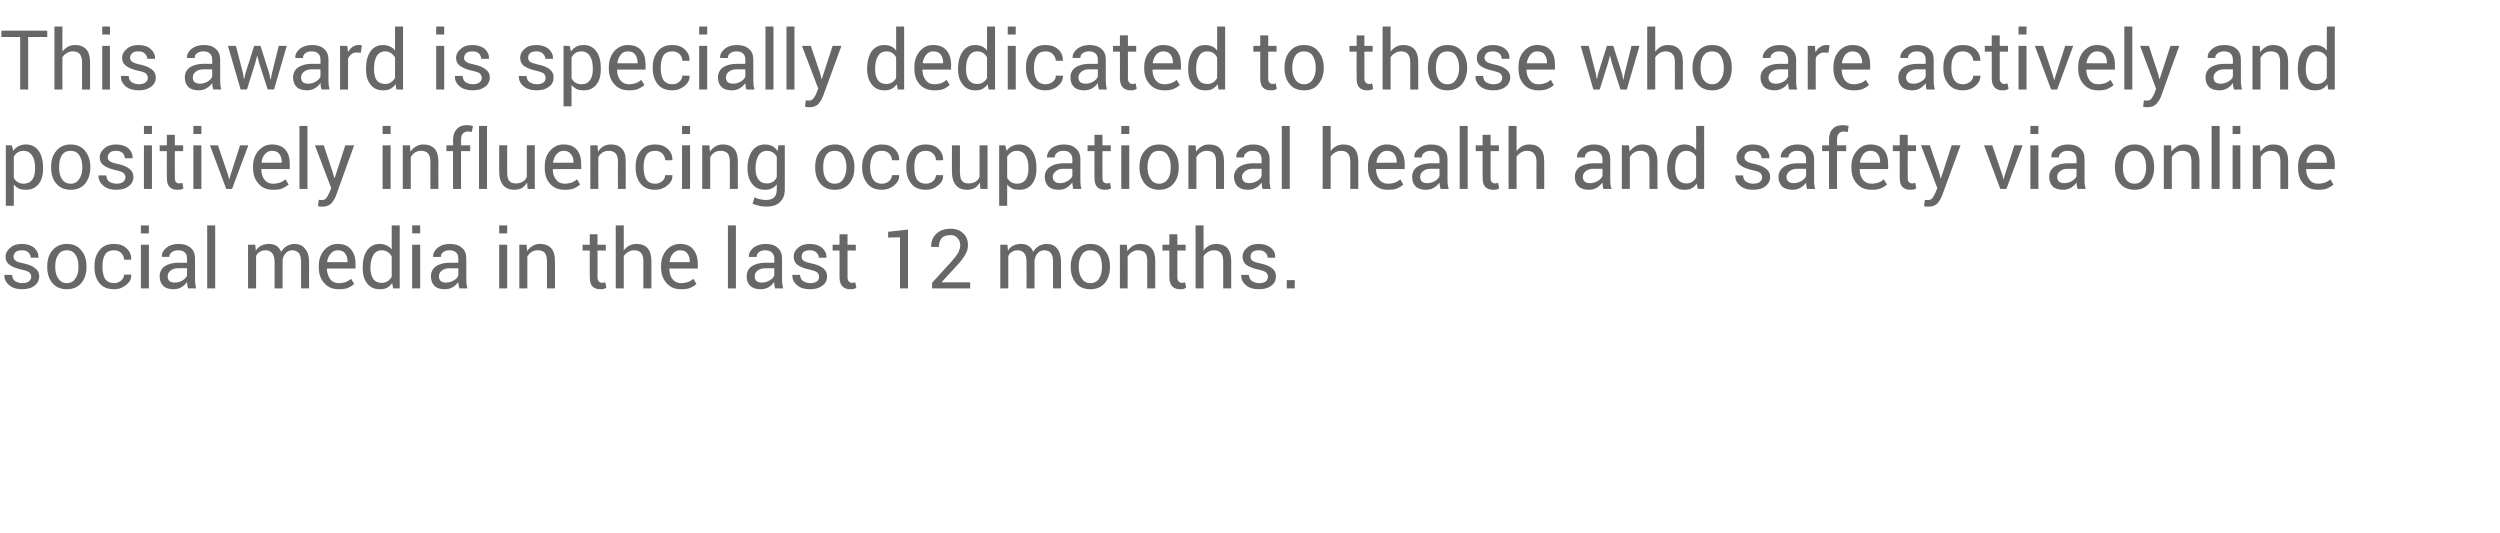 <?xml version="1.0" standalone="no"?><!DOCTYPE svg PUBLIC "-//W3C//DTD SVG 1.1//EN" "http://www.w3.org/Graphics/SVG/1.1/DTD/svg11.dtd"><svg xmlns="http://www.w3.org/2000/svg" version="1.1" width="905px" height="193.1px" viewBox="0 -1 905 193.1" style="top:-1px"><desc>About write-up</desc><defs/><g id="Polygon38323"><path d="m11.3 99.2c0-.6-.2-1.1-.7-1.6c-.5-.4-1.4-.7-2.8-1c-1.9-.4-3.3-1-4.3-1.7c-1-.7-1.5-1.7-1.5-3c0-1.2.6-2.3 1.7-3.2c1.1-1 2.5-1.4 4.3-1.4c1.8 0 3.3.5 4.4 1.4c1 1 1.6 2.1 1.5 3.5c.02-.03 0 .1 0 .1c0 0-2.77-.04-2.8 0c0-.7-.3-1.4-.8-1.9c-.6-.6-1.4-.8-2.3-.8c-1.1 0-1.8.2-2.3.6c-.5.5-.8 1-.8 1.7c0 .6.2 1.1.7 1.4c.4.4 1.3.7 2.7 1c2 .4 3.5 1 4.4 1.8c1 .7 1.5 1.7 1.5 2.9c0 1.4-.6 2.6-1.7 3.4c-1.1.9-2.6 1.3-4.5 1.3c-2 0-3.6-.5-4.7-1.5c-1.2-1-1.8-2.2-1.7-3.6c0 .02 0-.1 0-.1c0 0 2.78.03 2.8 0c0 1 .4 1.8 1.1 2.3c.7.4 1.6.7 2.5.7c1.1 0 1.9-.2 2.4-.6c.6-.5.9-1 .9-1.7zm5.8-3.8c0-2.4.6-4.3 1.9-5.8c1.3-1.5 3-2.3 5.2-2.3c2.2 0 3.9.7 5.2 2.3c1.3 1.5 1.9 3.4 1.9 5.8c0 0 0 .3 0 .3c0 2.3-.6 4.3-1.9 5.8c-1.3 1.5-3 2.2-5.2 2.2c-2.2 0-3.9-.7-5.2-2.2c-1.3-1.5-1.9-3.5-1.9-5.8c0 0 0-.3 0-.3zm2.9.3c0 1.7.3 3 1.1 4.1c.7 1.1 1.7 1.7 3.1 1.7c1.4 0 2.4-.6 3.1-1.7c.8-1.1 1.1-2.4 1.1-4.1c0 0 0-.3 0-.3c0-1.7-.3-3.1-1.1-4.2c-.7-1.1-1.7-1.6-3.1-1.6c-1.4 0-2.4.5-3.1 1.6c-.8 1.1-1.1 2.5-1.1 4.2c0 0 0 .3 0 .3zm21.3 5.8c.9 0 1.8-.3 2.5-.9c.7-.6 1.1-1.3 1.1-2.2c0 .01 2.6 0 2.6 0c0 0 .02.1 0 .1c.1 1.4-.5 2.6-1.8 3.6c-1.3 1.1-2.7 1.6-4.4 1.6c-2.3 0-4.1-.7-5.3-2.2c-1.2-1.5-1.8-3.4-1.8-5.7c0 0 0-.6 0-.6c0-2.3.6-4.1 1.8-5.6c1.2-1.6 3-2.3 5.3-2.3c1.8 0 3.4.5 4.5 1.6c1.2 1.1 1.8 2.5 1.7 4.1c.03-.04 0 0 0 0c0 0-2.6.05-2.6 0c0-.9-.3-1.7-1-2.4c-.7-.7-1.6-1-2.6-1c-1.5 0-2.6.5-3.3 1.6c-.6 1.1-.9 2.4-.9 4c0 0 0 .6 0 .6c0 1.6.3 3 .9 4.1c.7 1 1.8 1.6 3.3 1.6zm12.6 1.9l-2.9 0l0-15.8l2.9 0l0 15.8zm0-19.9l-2.9 0l0-2.9l2.9 0l0 2.9zm14.2 19.9c-.1-.4-.2-.9-.3-1.2c0-.4-.1-.8-.1-1.1c-.5.7-1.2 1.4-2.1 1.9c-.8.5-1.8.7-2.8.7c-1.6 0-2.9-.4-3.7-1.2c-.9-.9-1.3-2-1.3-3.5c0-1.5.6-2.7 1.8-3.6c1.2-.8 2.9-1.3 5-1.3c0 .05 3.1 0 3.1 0c0 0 .03-1.52 0-1.5c0-.9-.2-1.7-.8-2.2c-.6-.6-1.4-.8-2.4-.8c-.9 0-1.7.2-2.3.7c-.6.4-.9 1-.9 1.7c.05-.02-2.7 0-2.7 0c0 0-.04-.11 0-.1c-.1-1.2.5-2.2 1.6-3.2c1.1-.9 2.6-1.4 4.4-1.4c1.8 0 3.3.4 4.4 1.4c1.1.9 1.6 2.2 1.6 3.9c0 0 0 7.6 0 7.6c0 .6 0 1.2.1 1.7c.1.5.2 1 .3 1.5c0 0-2.9 0-2.9 0zm-4.8-2.1c1 0 2-.3 2.8-.8c.8-.5 1.4-1.1 1.6-1.8c.03-.03 0-2.6 0-2.6c0 0-3.2 0-3.2 0c-1.2 0-2.1.3-2.8.9c-.7.6-1 1.2-1 2c0 .7.2 1.3.6 1.7c.5.4 1.1.6 2 .6zm14.6 2.1l-2.9 0l0-22.8l2.9 0l0 22.8zm14.5-15.8c0 0 .21 2.07.2 2.1c.5-.8 1.2-1.4 2-1.8c.8-.4 1.7-.6 2.8-.6c1 0 1.9.2 2.7.7c.7.5 1.3 1.2 1.7 2.2c.5-.9 1.1-1.6 2-2.1c.8-.5 1.7-.8 2.8-.8c1.6 0 2.9.5 3.8 1.7c1 1.1 1.5 2.7 1.5 5c-.04-.04 0 9.4 0 9.4l-2.9 0c0 0-.03-9.47 0-9.5c0-1.5-.3-2.6-.8-3.3c-.6-.6-1.4-1-2.4-1c-1 0-1.8.4-2.4 1.1c-.6.6-1 1.5-1.1 2.6c-.01-.05 0 .1 0 .1l0 10l-2.9 0c0 0-.01-9.47 0-9.5c0-1.5-.3-2.5-.8-3.2c-.6-.7-1.4-1.1-2.4-1.1c-.9 0-1.6.2-2.2.6c-.6.3-1 .8-1.3 1.5c.01 0 0 11.7 0 11.7l-2.9 0l0-15.8l2.6 0zm30.2 16.1c-2.2 0-3.9-.7-5.2-2.2c-1.3-1.4-2-3.3-2-5.7c0 0 0-.6 0-.6c0-2.3.7-4.2 2-5.7c1.4-1.5 2.9-2.2 4.8-2.2c2.1 0 3.7.6 4.8 1.9c1.1 1.3 1.7 3 1.7 5.2c-.03-.02 0 1.8 0 1.8l-10.3 0c0 0-.06.06-.1.1c.1 1.5.5 2.7 1.2 3.7c.7 1 1.8 1.5 3.1 1.5c1 0 1.9-.2 2.6-.4c.7-.3 1.4-.7 1.9-1.2c0 0 1.1 1.9 1.1 1.9c-.5.5-1.3 1-2.2 1.4c-.9.4-2.1.5-3.4.5zm-.4-14.1c-1 0-1.8.4-2.5 1.2c-.7.8-1.1 1.8-1.3 3c.05.04.1.1.1.1l7.3 0c0 0-.01-.37 0-.4c0-1.1-.3-2-.9-2.8c-.6-.8-1.5-1.1-2.7-1.1zm9.1 6.2c0-2.5.5-4.6 1.6-6.2c1.1-1.5 2.6-2.3 4.6-2.3c.9 0 1.7.2 2.4.5c.7.3 1.4.8 1.9 1.5c-.03 0 0-8.7 0-8.7l2.9 0l0 22.8l-2.4 0c0 0-.34-1.91-.3-1.9c-.6.7-1.2 1.3-1.9 1.7c-.8.4-1.7.5-2.7.5c-1.9 0-3.4-.7-4.5-2.1c-1.1-1.4-1.6-3.2-1.6-5.5c0 0 0-.3 0-.3zm2.8.3c0 1.6.4 2.9 1 3.9c.7.9 1.7 1.4 3.1 1.4c.8 0 1.5-.2 2.1-.6c.6-.4 1.1-.9 1.5-1.6c0 0 0-7.4 0-7.4c-.4-.7-.9-1.2-1.5-1.6c-.6-.4-1.3-.6-2.1-.6c-1.4 0-2.4.6-3.1 1.8c-.6 1.1-1 2.6-1 4.4c0 0 0 .3 0 .3zm18 7.3l-2.9 0l0-15.8l2.9 0l0 15.8zm0-19.9l-2.9 0l0-2.9l2.9 0l0 2.9zm14.2 19.9c-.1-.4-.2-.9-.3-1.2c0-.4-.1-.8-.1-1.1c-.5.7-1.2 1.4-2.1 1.9c-.8.5-1.8.7-2.8.7c-1.6 0-2.9-.4-3.7-1.2c-.9-.9-1.3-2-1.3-3.5c0-1.5.6-2.7 1.8-3.6c1.2-.8 2.9-1.3 5-1.3c0 .05 3.1 0 3.1 0c0 0 .04-1.52 0-1.5c0-.9-.2-1.7-.8-2.2c-.6-.6-1.4-.8-2.4-.8c-.9 0-1.7.2-2.3.7c-.6.4-.8 1-.8 1.7c-.05-.02-2.8 0-2.8 0c0 0-.03-.11 0-.1c-.1-1.2.5-2.2 1.6-3.2c1.1-.9 2.6-1.4 4.4-1.4c1.8 0 3.3.4 4.4 1.4c1.1.9 1.6 2.2 1.6 3.9c0 0 0 7.6 0 7.6c0 .6.1 1.2.1 1.7c.1.5.2 1 .3 1.5c0 0-2.9 0-2.9 0zm-4.8-2.1c1 0 2-.3 2.8-.8c.8-.5 1.4-1.1 1.6-1.8c.04-.03 0-2.6 0-2.6c0 0-3.2 0-3.2 0c-1.2 0-2.1.3-2.8.9c-.7.6-1 1.2-1 2c0 .7.2 1.3.6 1.7c.5.4 1.1.6 2 .6zm22.1 2.1l-2.9 0l0-15.8l2.9 0l0 15.8zm0-19.9l-2.9 0l0-2.9l2.9 0l0 2.9zm7 4.1c0 0 .21 2.34.2 2.3c.5-.8 1.2-1.4 2-1.9c.8-.5 1.7-.7 2.7-.7c1.7 0 3 .5 4 1.5c.9 1 1.4 2.5 1.4 4.6c-.01.03 0 10 0 10l-2.9 0c0 0 0-9.91 0-9.9c0-1.4-.3-2.4-.8-3c-.6-.6-1.4-.9-2.6-.9c-.8 0-1.5.2-2.2.6c-.6.4-1.1 1-1.5 1.7c.01-.02 0 11.5 0 11.5l-2.9 0l0-15.8l2.6 0zm25.7-3.8l0 3.8l3 0l0 2.1l-3 0c0 0 .04 9.65 0 9.6c0 .8.2 1.3.5 1.6c.3.3.7.5 1.2.5c.2 0 .4 0 .6-.1c.2 0 .4-.1.5-.1c0 0 .4 1.9.4 1.9c-.2.2-.5.4-1 .5c-.4.1-.8.1-1.2.1c-1.2 0-2.1-.3-2.8-1c-.7-.7-1-1.8-1-3.4c-.04.05 0-9.6 0-9.6l-2.6 0l0-2.1l2.6 0l0-3.8l2.8 0zm9.5 5.9c.5-.8 1.2-1.3 2-1.8c.8-.4 1.7-.6 2.6-.6c1.7 0 3.1.5 4 1.5c.9 1 1.4 2.6 1.4 4.7c.01 0 0 9.9 0 9.9l-2.9 0c0 0 .02-9.93 0-9.9c0-1.3-.3-2.3-.8-2.9c-.6-.7-1.4-1-2.5-1c-.8 0-1.6.2-2.2.6c-.7.4-1.2.9-1.6 1.5c-.01.03 0 11.7 0 11.7l-2.9 0l0-22.8l2.9 0c0 0-.01 9.11 0 9.1zm20.7 14c-2.2 0-3.9-.7-5.2-2.2c-1.3-1.4-2-3.3-2-5.7c0 0 0-.6 0-.6c0-2.3.7-4.2 2-5.7c1.4-1.5 3-2.2 4.8-2.2c2.1 0 3.7.6 4.8 1.9c1.1 1.3 1.7 3 1.7 5.2c-.02-.02 0 1.8 0 1.8l-10.3 0c0 0-.04.06 0 .1c0 1.5.4 2.7 1.1 3.7c.8 1 1.8 1.5 3.1 1.5c1 0 1.9-.2 2.6-.4c.7-.3 1.4-.7 1.9-1.2c0 0 1.1 1.9 1.1 1.9c-.5.5-1.3 1-2.2 1.4c-.9.4-2 .5-3.4.5zm-.4-14.1c-1 0-1.8.4-2.5 1.2c-.7.8-1.1 1.8-1.2 3c-.04.04 0 .1 0 .1l7.3 0c0 0 0-.37 0-.4c0-1.1-.3-2-.9-2.8c-.6-.8-1.5-1.1-2.7-1.1zm20.3 13.8l-2.9 0l0-22.8l2.9 0l0 22.8zm14.2 0c-.1-.4-.2-.9-.3-1.2c0-.4 0-.8 0-1.1c-.6.7-1.3 1.4-2.1 1.9c-.9.5-1.8.7-2.8.7c-1.7 0-2.9-.4-3.8-1.2c-.9-.9-1.3-2-1.3-3.5c0-1.5.6-2.7 1.8-3.6c1.3-.8 2.9-1.3 5-1.3c.02.05 3.2 0 3.2 0c0 0-.05-1.52 0-1.5c0-.9-.3-1.7-.9-2.2c-.6-.6-1.4-.8-2.4-.8c-.9 0-1.7.2-2.3.7c-.5.4-.8 1-.8 1.7c-.03-.02-2.8 0-2.8 0c0 0-.02-.11 0-.1c-.1-1.2.5-2.2 1.6-3.2c1.2-.9 2.6-1.4 4.5-1.4c1.8 0 3.2.4 4.3 1.4c1.1.9 1.6 2.2 1.6 3.9c0 0 0 7.6 0 7.6c0 .6.1 1.2.1 1.7c.1.5.2 1 .3 1.5c0 0-2.9 0-2.9 0zm-4.8-2.1c1 0 2-.3 2.8-.8c.9-.5 1.4-1.1 1.7-1.8c-.05-.03 0-2.6 0-2.6c0 0-3.28 0-3.3 0c-1.1 0-2.1.3-2.8.9c-.7.6-1 1.2-1 2c0 .7.2 1.3.6 1.7c.5.4 1.1.6 2 .6zm20.7-2.1c0-.6-.2-1.1-.7-1.6c-.5-.4-1.4-.7-2.7-1c-2-.4-3.4-1-4.4-1.7c-.9-.7-1.4-1.7-1.4-3c0-1.2.5-2.3 1.6-3.2c1.1-1 2.5-1.4 4.3-1.4c1.8 0 3.3.5 4.4 1.4c1.1 1 1.6 2.1 1.6 3.5c-.05-.03-.1.1-.1.1c0 0-2.73-.04-2.7 0c0-.7-.3-1.4-.9-1.9c-.6-.6-1.4-.8-2.3-.8c-1 0-1.8.2-2.3.6c-.5.5-.7 1-.7 1.7c0 .6.2 1.1.6 1.4c.5.4 1.3.7 2.7 1c2 .4 3.5 1 4.5 1.8c.9.7 1.4 1.7 1.4 2.9c0 1.4-.5 2.6-1.7 3.4c-1.1.9-2.6 1.3-4.4 1.3c-2.1 0-3.7-.5-4.8-1.5c-1.2-1-1.7-2.2-1.7-3.6c.03.02.1-.1.1-.1c0 0 2.71.03 2.7 0c.1 1 .4 1.8 1.2 2.3c.7.4 1.5.7 2.5.7c1 0 1.8-.2 2.4-.6c.6-.5.8-1 .8-1.7zm10.3-15.4l0 3.8l3 0l0 2.1l-3 0c0 0 .03 9.65 0 9.6c0 .8.2 1.3.5 1.6c.3.3.7.5 1.2.5c.2 0 .4 0 .6-.1c.2 0 .3-.1.5-.1c0 0 .4 1.9.4 1.9c-.2.2-.6.4-1 .5c-.4.1-.8.1-1.2.1c-1.2 0-2.1-.3-2.8-1c-.7-.7-1.1-1.8-1.1-3.4c.04.05 0-9.6 0-9.6l-2.5 0l0-2.1l2.5 0l0-3.8l2.9 0zm21.9 19.6l-2.9 0l0-18.5l-4.3.1l0-2.1l7.2-.8l0 21.3zm22.5 0l-13.8 0l0-2c0 0 6.96-7.71 7-7.7c1.2-1.4 2.1-2.5 2.5-3.3c.4-.9.7-1.7.7-2.6c0-1-.3-1.9-1-2.6c-.6-.8-1.4-1.1-2.4-1.1c-1.5 0-2.6.3-3.3 1.1c-.7.8-1 1.8-1 3.2c-.04-.01-2.8 0-2.8 0c0 0-.04-.1 0-.1c-.1-1.8.5-3.4 1.8-4.6c1.3-1.3 3-1.9 5.3-1.9c1.9 0 3.4.6 4.5 1.7c1.2 1.1 1.7 2.5 1.7 4.2c0 1.2-.3 2.4-1 3.5c-.7 1.2-1.6 2.5-2.9 3.8c.02 0-5.6 6.1-5.6 6.1l0 .1l10.3 0l0 2.2zm13.5-15.8c0 0 .16 2.07.2 2.1c.5-.8 1.1-1.4 1.9-1.8c.8-.4 1.8-.6 2.8-.6c1.1 0 2 .2 2.7.7c.8.5 1.4 1.2 1.7 2.2c.5-.9 1.2-1.6 2-2.1c.8-.5 1.8-.8 2.9-.8c1.6 0 2.9.5 3.8 1.7c.9 1.1 1.4 2.7 1.4 5c.01-.04 0 9.4 0 9.4l-2.9 0c0 0 .03-9.47 0-9.5c0-1.5-.2-2.6-.8-3.3c-.5-.6-1.3-1-2.4-1c-1 0-1.8.4-2.4 1.1c-.6.6-.9 1.5-1.1 2.6c.05-.05 0 .1 0 .1l0 10l-2.9 0c0 0 .05-9.47 0-9.5c0-1.5-.2-2.5-.8-3.2c-.5-.7-1.3-1.1-2.4-1.1c-.8 0-1.6.2-2.1.6c-.6.3-1 .8-1.3 1.5c-.03 0 0 11.7 0 11.7l-2.9 0l0-15.8l2.6 0zm22.9 7.8c0-2.4.7-4.3 1.9-5.8c1.3-1.5 3-2.3 5.2-2.3c2.2 0 3.9.7 5.2 2.3c1.3 1.5 1.9 3.4 1.9 5.8c0 0 0 .3 0 .3c0 2.3-.6 4.3-1.9 5.8c-1.3 1.5-3 2.2-5.2 2.2c-2.2 0-3.9-.7-5.2-2.2c-1.2-1.5-1.9-3.5-1.9-5.8c0 0 0-.3 0-.3zm2.9.3c0 1.7.4 3 1.1 4.1c.7 1.1 1.7 1.7 3.1 1.7c1.4 0 2.5-.6 3.2-1.7c.7-1.1 1-2.4 1-4.1c0 0 0-.3 0-.3c0-1.7-.3-3.1-1-4.2c-.8-1.1-1.8-1.6-3.2-1.6c-1.4 0-2.4.5-3.1 1.6c-.7 1.1-1.1 2.5-1.1 4.2c0 0 0 .3 0 .3zm17.4-8.1c0 0 .23 2.34.2 2.3c.6-.8 1.2-1.4 2-1.9c.8-.5 1.7-.7 2.7-.7c1.7 0 3.1.5 4 1.5c.9 1 1.4 2.5 1.4 4.6c.01.03 0 10 0 10l-2.9 0c0 0 .03-9.91 0-9.9c0-1.4-.2-2.4-.8-3c-.6-.6-1.4-.9-2.5-.9c-.9 0-1.6.2-2.2.6c-.7.4-1.2 1-1.6 1.7c.04-.02 0 11.5 0 11.5l-2.8 0l0-15.8l2.5 0zm18.3-3.8l0 3.8l3 0l0 2.1l-3 0c0 0 .01 9.65 0 9.6c0 .8.2 1.3.5 1.6c.3.3.7.5 1.2.5c.2 0 .3 0 .5-.1c.2 0 .4-.1.6-.1c0 0 .4 1.9.4 1.9c-.3.2-.6.4-1 .5c-.4.1-.8.1-1.2.1c-1.2 0-2.1-.3-2.8-1c-.7-.7-1.1-1.8-1.1-3.4c.03.05 0-9.6 0-9.6l-2.5 0l0-2.1l2.5 0l0-3.8l2.9 0zm9.5 5.9c.5-.8 1.2-1.3 2-1.8c.8-.4 1.7-.6 2.6-.6c1.7 0 3 .5 4 1.5c.9 1 1.4 2.6 1.4 4.7c-.02 0 0 9.9 0 9.9l-2.9 0c0 0-.01-9.93 0-9.9c0-1.3-.3-2.3-.8-2.9c-.6-.7-1.4-1-2.6-1c-.8 0-1.5.2-2.1.6c-.7.4-1.2.9-1.6 1.5c-.04.03 0 11.7 0 11.7l-2.9 0l0-22.8l2.9 0c0 0-.04 9.11 0 9.1zm23.3 9.5c0-.6-.2-1.1-.7-1.6c-.5-.4-1.4-.7-2.7-1c-2-.4-3.4-1-4.4-1.7c-.9-.7-1.4-1.7-1.4-3c0-1.2.5-2.3 1.6-3.2c1.1-1 2.5-1.4 4.3-1.4c1.8 0 3.3.5 4.4 1.4c1.1 1 1.6 2.1 1.5 3.5c.05-.03 0 .1 0 .1c0 0-2.74-.04-2.7 0c0-.7-.3-1.4-.9-1.9c-.6-.6-1.4-.8-2.3-.8c-1 0-1.8.2-2.3.6c-.5.5-.7 1-.7 1.7c0 .6.2 1.1.6 1.4c.5.4 1.3.7 2.7 1c2 .4 3.5 1 4.5 1.8c.9.7 1.4 1.7 1.4 2.9c0 1.4-.5 2.6-1.7 3.4c-1.1.9-2.6 1.3-4.4 1.3c-2.1 0-3.7-.5-4.8-1.5c-1.2-1-1.7-2.2-1.7-3.6c.03.02.1-.1.1-.1c0 0 2.71.03 2.7 0c.1 1 .4 1.8 1.2 2.3c.7.4 1.5.7 2.5.7c1 0 1.8-.2 2.4-.6c.5-.5.8-1 .8-1.7zm9.7 4.2l-2.9 0l0-3l2.9 0l0 3z" stroke="none" fill="#666767"/></g><g id="Polygon38322"><path d="m15.6 60.1c0 2.3-.5 4.1-1.6 5.5c-1.1 1.4-2.6 2.1-4.6 2.1c-.9 0-1.8-.1-2.5-.4c-.8-.4-1.4-.9-1.9-1.5c-.02-.02 0 7.7 0 7.7l-2.9 0l0-21.9l2.2 0c0 0 .46 2.04.5 2c.5-.7 1.1-1.3 1.9-1.7c.8-.4 1.7-.6 2.7-.6c2 0 3.5.8 4.6 2.3c1.1 1.6 1.6 3.6 1.6 6.2c0 0 0 .3 0 .3zm-2.9-.3c0-1.8-.3-3.3-1-4.4c-.8-1.2-1.8-1.8-3.2-1.8c-.8 0-1.5.2-2.1.6c-.6.4-1.1.9-1.4 1.5c0 0 0 7.7 0 7.7c.3.6.8 1.2 1.4 1.5c.6.4 1.3.6 2.2.6c1.3 0 2.4-.5 3.1-1.5c.7-1 1-2.3 1-3.9c0 0 0-.3 0-.3zm5.8-.4c0-2.4.6-4.3 1.9-5.8c1.2-1.5 3-2.3 5.1-2.3c2.2 0 4 .7 5.3 2.3c1.2 1.5 1.9 3.4 1.9 5.8c0 0 0 .3 0 .3c0 2.3-.7 4.3-1.9 5.8c-1.3 1.5-3 2.2-5.2 2.2c-2.2 0-3.9-.7-5.2-2.2c-1.3-1.5-1.9-3.5-1.9-5.8c0 0 0-.3 0-.3zm2.9.3c0 1.7.3 3 1 4.1c.7 1.1 1.8 1.7 3.2 1.7c1.4 0 2.4-.6 3.1-1.7c.7-1.1 1.1-2.4 1.1-4.1c0 0 0-.3 0-.3c0-1.7-.4-3.1-1.1-4.2c-.7-1.1-1.8-1.6-3.2-1.6c-1.3 0-2.4.5-3.1 1.6c-.7 1.1-1 2.5-1 4.2c0 0 0 .3 0 .3zm24 3.5c0-.6-.2-1.1-.7-1.6c-.5-.4-1.4-.7-2.8-1c-1.9-.4-3.3-1-4.3-1.7c-1-.7-1.5-1.7-1.5-3c0-1.2.6-2.3 1.7-3.2c1.1-1 2.5-1.4 4.3-1.4c1.8 0 3.3.5 4.4 1.4c1 1 1.6 2.1 1.5 3.5c.02-.03 0 .1 0 .1c0 0-2.77-.04-2.8 0c0-.7-.3-1.4-.8-1.9c-.6-.6-1.4-.8-2.3-.8c-1.1 0-1.8.2-2.3.6c-.5.5-.8 1-.8 1.7c0 .6.2 1.1.7 1.4c.4.4 1.3.7 2.7 1c2 .4 3.5 1 4.4 1.8c1 .7 1.5 1.7 1.5 2.9c0 1.4-.6 2.6-1.7 3.4c-1.1.9-2.6 1.3-4.5 1.3c-2 0-3.6-.5-4.7-1.5c-1.2-1-1.8-2.2-1.7-3.6c0 .02 0-.1 0-.1c0 0 2.78.03 2.8 0c0 1 .4 1.8 1.1 2.3c.7.4 1.6.7 2.5.7c1.1 0 1.9-.2 2.4-.6c.6-.5.9-1 .9-1.7zm9.6 4.2l-2.9 0l0-15.8l2.9 0l0 15.8zm0-19.9l-2.9 0l0-2.9l2.9 0l0 2.9zm8.3.3l0 3.8l3 0l0 2.1l-3 0c0 0-.05 9.65 0 9.6c0 .8.1 1.3.4 1.6c.3.3.7.5 1.2.5c.2 0 .4 0 .6-.1c.2 0 .4-.1.5-.1c0 0 .4 1.9.4 1.9c-.2.2-.5.4-.9.5c-.5.1-.9.1-1.3.1c-1.2 0-2.1-.3-2.8-1c-.7-.7-1-1.8-1-3.4c-.03.05 0-9.6 0-9.6l-2.6 0l0-2.1l2.6 0l0-3.8l2.9 0zm9.6 19.6l-2.9 0l0-15.8l2.9 0l0 15.8zm0-19.9l-2.9 0l0-2.9l2.9 0l0 2.9zm9.8 15.3l.2 1.1l.1 0l.3-1.1l3.6-11.2l3 0l-5.9 15.8l-2.1 0l-5.9-15.8l2.9 0l3.8 11.2zm16.1 4.9c-2.2 0-3.9-.7-5.2-2.2c-1.3-1.4-2-3.3-2-5.7c0 0 0-.6 0-.6c0-2.3.7-4.2 2-5.7c1.4-1.5 3-2.2 4.8-2.2c2.1 0 3.8.6 4.9 1.9c1.1 1.3 1.6 3 1.6 5.2c0-.02 0 1.8 0 1.8l-10.3 0c0 0-.03.06 0 .1c0 1.5.4 2.7 1.1 3.7c.8 1 1.8 1.5 3.1 1.5c1 0 1.9-.2 2.6-.4c.8-.3 1.4-.7 1.9-1.2c0 0 1.2 1.9 1.2 1.9c-.6.5-1.4 1-2.3 1.4c-.9.4-2 .5-3.4.5zm-.4-14.1c-1 0-1.8.4-2.5 1.2c-.7.8-1.1 1.8-1.2 3c-.03.04 0 .1 0 .1l7.3 0c0 0 .01-.37 0-.4c0-1.1-.3-2-.9-2.8c-.6-.8-1.5-1.1-2.7-1.1zm12.9 13.8l-2.9 0l0-22.8l2.9 0l0 22.8zm9.2-5.8l.6 2l0 0l3.9-12l3.2 0c0 0-6.62 18.27-6.6 18.3c-.4 1-1 2-1.7 2.8c-.8.7-1.8 1.1-3.1 1.1c-.2 0-.5 0-.9 0c-.3-.1-.6-.1-.8-.2c0 0 .3-2.3.3-2.3c-.1 0 .1 0 .5.1c.4 0 .7 0 .8 0c.6 0 1.1-.3 1.5-.8c.4-.6.7-1.2 1-1.8c-.02-.03.7-1.7.7-1.7l-5.9-15.5l3.2 0l3.3 10zm20.9 5.8l-2.9 0l0-15.8l2.9 0l0 15.8zm0-19.9l-2.9 0l0-2.9l2.9 0l0 2.9zm7 4.1c0 0 .18 2.34.2 2.3c.5-.8 1.2-1.4 2-1.9c.8-.5 1.7-.7 2.7-.7c1.7 0 3 .5 4 1.5c.9 1 1.4 2.5 1.4 4.6c-.04.03 0 10 0 10l-2.9 0c0 0-.03-9.91 0-9.9c0-1.4-.3-2.4-.9-3c-.5-.6-1.4-.9-2.5-.9c-.8 0-1.5.2-2.2.6c-.6.4-1.1 1-1.5 1.7c-.02-.02 0 11.5 0 11.5l-2.9 0l0-15.8l2.6 0zm15.6 15.8l0-13.7l-2.4 0l0-2.1l2.4 0c0 0 .05-2.02 0-2c0-1.7.5-3 1.4-3.9c.9-1 2.1-1.4 3.7-1.4c.3 0 .6 0 1 .1c.3 0 .7.1 1.1.2c0 0-.4 2.2-.4 2.2c-.1-.1-.3-.1-.6-.1c-.2-.1-.5-.1-.8-.1c-.8 0-1.4.3-1.9.8c-.4.5-.6 1.2-.6 2.2c.03-.02 0 2 0 2l3.3 0l0 2.1l-3.3 0l0 13.7l-2.9 0zm12.3 0l-2.9 0l0-22.8l2.9 0l0 22.8zm14.5-2.3c-.5.8-1.1 1.5-1.9 2c-.8.4-1.7.6-2.7.6c-1.7 0-3.1-.5-4-1.6c-1-1.1-1.5-2.8-1.5-5.2c0 .03 0-9.3 0-9.3l2.9 0c0 0-.01 9.36 0 9.4c0 1.7.2 2.8.7 3.4c.5.7 1.3 1 2.4 1c1 0 1.8-.2 2.5-.6c.7-.4 1.2-1 1.5-1.8c.02.01 0-11.4 0-11.4l2.9 0l0 15.8l-2.6 0c0 0-.17-2.31-.2-2.3zm13.6 2.6c-2.2 0-4-.7-5.3-2.2c-1.3-1.4-1.9-3.3-1.9-5.7c0 0 0-.6 0-.6c0-2.3.6-4.2 2-5.7c1.3-1.5 2.9-2.2 4.8-2.2c2.1 0 3.7.6 4.8 1.9c1.1 1.3 1.6 3 1.6 5.2c.04-.02 0 1.8 0 1.8l-10.2 0c0 0-.09.06-.1.1c0 1.5.4 2.7 1.2 3.7c.7 1 1.8 1.5 3.1 1.5c1 0 1.8-.2 2.6-.4c.7-.3 1.3-.7 1.9-1.2c0 0 1.1 1.9 1.1 1.9c-.6.5-1.3 1-2.2 1.4c-1 .4-2.1.5-3.4.5zm-.4-14.1c-1 0-1.8.4-2.5 1.2c-.7.8-1.1 1.8-1.3 3c.01.04 0 .1 0 .1l7.4 0c0 0-.05-.37 0-.4c0-1.1-.3-2-1-2.8c-.6-.8-1.5-1.1-2.6-1.1zm12.3-2c0 0 .16 2.34.2 2.3c.5-.8 1.1-1.4 1.9-1.9c.8-.5 1.7-.7 2.8-.7c1.7 0 3 .5 3.9 1.5c1 1 1.4 2.5 1.4 4.6c.04.03 0 10 0 10l-2.8 0c0 0-.05-9.91 0-9.9c0-1.4-.3-2.4-.9-3c-.5-.6-1.4-.9-2.5-.9c-.8 0-1.6.2-2.2.6c-.6.4-1.2 1-1.5 1.7c-.04-.02 0 11.5 0 11.5l-2.9 0l0-15.8l2.6 0zm20.9 13.9c.9 0 1.8-.3 2.5-.9c.7-.6 1.1-1.3 1.1-2.2c-.01.01 2.6 0 2.6 0c0 0 .01.1 0 .1c.1 1.4-.5 2.6-1.8 3.6c-1.3 1.1-2.7 1.6-4.4 1.6c-2.3 0-4.1-.7-5.3-2.2c-1.2-1.5-1.8-3.4-1.8-5.7c0 0 0-.6 0-.6c0-2.3.6-4.1 1.8-5.6c1.2-1.6 3-2.3 5.3-2.3c1.8 0 3.3.5 4.5 1.6c1.2 1.1 1.8 2.5 1.7 4.1c.03-.04 0 0 0 0c0 0-2.61.05-2.6 0c0-.9-.4-1.7-1-2.4c-.7-.7-1.6-1-2.6-1c-1.5 0-2.6.5-3.3 1.6c-.6 1.1-.9 2.4-.9 4c0 0 0 .6 0 .6c0 1.6.3 3 .9 4.1c.7 1 1.7 1.6 3.3 1.6zm12.6 1.9l-2.9 0l0-15.8l2.9 0l0 15.8zm0-19.9l-2.9 0l0-2.9l2.9 0l0 2.9zm7 4.1c0 0 .19 2.34.2 2.3c.5-.8 1.2-1.4 2-1.9c.8-.5 1.7-.7 2.7-.7c1.7 0 3 .5 4 1.5c.9 1 1.4 2.5 1.4 4.6c-.03.03 0 10 0 10l-2.9 0c0 0-.02-9.91 0-9.9c0-1.4-.3-2.4-.8-3c-.6-.6-1.4-.9-2.6-.9c-.8 0-1.5.2-2.2.6c-.6.4-1.1 1-1.5 1.7c-.01-.02 0 11.5 0 11.5l-2.9 0l0-15.8l2.6 0zm13.8 8.2c0-2.5.6-4.6 1.7-6.2c1.1-1.5 2.7-2.3 4.6-2.3c1 0 1.9.2 2.7.6c.7.4 1.4 1 1.9 1.8c-.03-.05.3-2.1.3-2.1l2.3 0c0 0 .02 15.92 0 15.9c0 2.1-.6 3.6-1.8 4.7c-1.1 1.1-2.8 1.6-5.1 1.6c-.7 0-1.5-.1-2.4-.3c-.9-.2-1.7-.5-2.4-.8c0 0 .8-2.3.8-2.3c.5.3 1.1.6 1.8.7c.8.2 1.5.3 2.2.3c1.4 0 2.4-.3 3.1-1c.6-.6.9-1.6.9-2.9c0 0 0-1.8 0-1.8c-.5.7-1.1 1.2-1.8 1.5c-.7.4-1.6.5-2.5.5c-2 0-3.5-.7-4.6-2.1c-1.1-1.4-1.7-3.2-1.7-5.5c0 0 0-.3 0-.3zm2.9.3c0 1.6.4 2.9 1 3.8c.7 1 1.7 1.5 3.1 1.5c.9 0 1.6-.2 2.2-.6c.6-.4 1.1-.9 1.4-1.7c0 0 0-7.3 0-7.3c-.3-.6-.8-1.2-1.4-1.6c-.6-.4-1.3-.6-2.2-.6c-1.3 0-2.4.6-3.1 1.8c-.6 1.1-1 2.6-1 4.4c0 0 0 .3 0 .3zm21.6-.7c0-2.4.6-4.3 1.9-5.8c1.3-1.5 3-2.3 5.2-2.3c2.2 0 3.9.7 5.2 2.3c1.2 1.5 1.9 3.4 1.9 5.8c0 0 0 .3 0 .3c0 2.3-.6 4.3-1.9 5.8c-1.3 1.5-3 2.2-5.2 2.2c-2.2 0-3.9-.7-5.2-2.2c-1.3-1.5-1.9-3.5-1.9-5.8c0 0 0-.3 0-.3zm2.9.3c0 1.7.3 3 1 4.1c.7 1.1 1.8 1.7 3.2 1.7c1.4 0 2.4-.6 3.1-1.7c.7-1.1 1.1-2.4 1.1-4.1c0 0 0-.3 0-.3c0-1.7-.4-3.1-1.1-4.2c-.7-1.1-1.7-1.6-3.1-1.6c-1.4 0-2.5.5-3.2 1.6c-.7 1.1-1 2.5-1 4.2c0 0 0 .3 0 .3zm21.3 5.8c.9 0 1.8-.3 2.5-.9c.7-.6 1.1-1.3 1.1-2.2c-.02.01 2.6 0 2.6 0c0 0 0 .1 0 .1c.1 1.4-.6 2.6-1.8 3.6c-1.3 1.1-2.8 1.6-4.4 1.6c-2.3 0-4.1-.7-5.3-2.2c-1.2-1.5-1.9-3.4-1.9-5.7c0 0 0-.6 0-.6c0-2.3.7-4.1 1.9-5.6c1.2-1.6 3-2.3 5.3-2.3c1.8 0 3.3.5 4.5 1.6c1.2 1.1 1.8 2.5 1.7 4.1c.02-.04 0 0 0 0c0 0-2.62.05-2.6 0c0-.9-.4-1.7-1-2.4c-.7-.7-1.6-1-2.6-1c-1.6 0-2.6.5-3.3 1.6c-.6 1.1-1 2.4-1 4c0 0 0 .6 0 .6c0 1.6.4 3 1 4.1c.7 1 1.7 1.6 3.3 1.6zm15.9 0c.9 0 1.8-.3 2.5-.9c.7-.6 1.1-1.3 1.1-2.2c0 .01 2.6 0 2.6 0c0 0 .03.1 0 .1c.1 1.4-.5 2.6-1.8 3.6c-1.3 1.1-2.7 1.6-4.4 1.6c-2.3 0-4.1-.7-5.3-2.2c-1.2-1.5-1.8-3.4-1.8-5.7c0 0 0-.6 0-.6c0-2.3.6-4.1 1.8-5.6c1.2-1.6 3-2.3 5.3-2.3c1.8 0 3.4.5 4.5 1.6c1.2 1.1 1.8 2.5 1.7 4.1c.04-.04 0 0 0 0c0 0-2.6.05-2.6 0c0-.9-.3-1.7-1-2.4c-.7-.7-1.6-1-2.6-1c-1.5 0-2.6.5-3.3 1.6c-.6 1.1-.9 2.4-.9 4c0 0 0 .6 0 .6c0 1.6.3 3 .9 4.1c.7 1 1.8 1.6 3.3 1.6zm19.5-.4c-.5.8-1.1 1.5-1.9 2c-.8.4-1.7.6-2.7.6c-1.7 0-3.1-.5-4-1.6c-1-1.1-1.5-2.8-1.5-5.2c0 .03 0-9.3 0-9.3l2.9 0c0 0-.01 9.36 0 9.4c0 1.7.2 2.8.7 3.4c.5.7 1.3 1 2.4 1c1 0 1.8-.2 2.5-.6c.7-.4 1.2-1 1.5-1.8c.02.01 0-11.4 0-11.4l2.9 0l0 15.8l-2.6 0c0 0-.17-2.31-.2-2.3zm20.5-5c0 2.3-.5 4.1-1.6 5.5c-1.1 1.4-2.6 2.1-4.5 2.1c-1 0-1.9-.1-2.6-.4c-.8-.4-1.4-.9-1.9-1.5c0-.02 0 7.7 0 7.7l-2.9 0l0-21.9l2.2 0c0 0 .48 2.04.5 2c.5-.7 1.1-1.3 1.9-1.7c.8-.4 1.7-.6 2.7-.6c2 0 3.5.8 4.6 2.3c1.1 1.6 1.6 3.6 1.6 6.2c0 0 0 .3 0 .3zm-2.9-.3c0-1.8-.3-3.3-1-4.4c-.7-1.2-1.8-1.8-3.2-1.8c-.8 0-1.5.2-2.1.6c-.6.4-1 .9-1.4 1.5c0 0 0 7.7 0 7.7c.4.6.8 1.2 1.4 1.5c.6.4 1.3.6 2.2.6c1.3 0 2.4-.5 3.1-1.5c.7-1 1-2.3 1-3.9c0 0 0-.3 0-.3zm16.2 7.6c-.1-.4-.2-.9-.2-1.2c-.1-.4-.1-.8-.1-1.1c-.6.7-1.3 1.4-2.1 1.9c-.9.5-1.8.7-2.8.7c-1.7 0-2.9-.4-3.8-1.2c-.8-.9-1.3-2-1.3-3.5c0-1.5.6-2.7 1.9-3.6c1.2-.8 2.8-1.3 4.9-1.3c.05.05 3.2 0 3.2 0c0 0-.02-1.52 0-1.5c0-.9-.3-1.7-.9-2.2c-.5-.6-1.3-.8-2.4-.8c-.9 0-1.7.2-2.2.7c-.6.4-.9 1-.9 1.7c0-.02-2.8 0-2.8 0c0 0 .01-.11 0-.1c0-1.2.5-2.2 1.6-3.2c1.2-.9 2.7-1.4 4.5-1.4c1.8 0 3.2.4 4.3 1.4c1.1.9 1.7 2.2 1.7 3.9c0 0 0 7.6 0 7.6c0 .6 0 1.2.1 1.7c0 .5.1 1 .3 1.5c0 0-3 0-3 0zm-4.8-2.1c1.1 0 2-.3 2.8-.8c.9-.5 1.4-1.1 1.7-1.8c-.02-.03 0-2.6 0-2.6c0 0-3.25 0-3.3 0c-1.1 0-2 .3-2.7.9c-.7.6-1.1 1.2-1.1 2c0 .7.2 1.3.7 1.7c.4.4 1.1.6 1.9.6zm15.4-17.5l0 3.8l3 0l0 2.1l-3 0c0 0-.03 9.65 0 9.6c0 .8.1 1.3.4 1.6c.3.3.7.5 1.3.5c.1 0 .3 0 .5-.1c.2 0 .4-.1.5-.1c0 0 .4 1.9.4 1.9c-.2.2-.5.4-.9.5c-.4.1-.9.1-1.3.1c-1.2 0-2.1-.3-2.8-1c-.7-.7-1-1.8-1-3.4c-.02.05 0-9.6 0-9.6l-2.5 0l0-2.1l2.5 0l0-3.8l2.9 0zm9.7 19.6l-2.9 0l0-15.8l2.9 0l0 15.8zm0-19.9l-2.9 0l0-2.9l2.9 0l0 2.9zm3.7 11.9c0-2.4.6-4.3 1.9-5.8c1.3-1.5 3-2.3 5.2-2.3c2.2 0 3.9.7 5.2 2.3c1.3 1.5 1.9 3.4 1.9 5.8c0 0 0 .3 0 .3c0 2.3-.6 4.3-1.9 5.8c-1.3 1.5-3 2.2-5.2 2.2c-2.2 0-3.9-.7-5.2-2.2c-1.2-1.5-1.9-3.5-1.9-5.8c0 0 0-.3 0-.3zm2.9.3c0 1.7.4 3 1.1 4.1c.7 1.1 1.7 1.7 3.1 1.7c1.4 0 2.4-.6 3.2-1.7c.7-1.1 1-2.4 1-4.1c0 0 0-.3 0-.3c0-1.7-.3-3.1-1.1-4.2c-.7-1.1-1.7-1.6-3.1-1.6c-1.4 0-2.4.5-3.1 1.6c-.7 1.1-1.1 2.5-1.1 4.2c0 0 0 .3 0 .3zm17.4-8.1c0 0 .22 2.34.2 2.3c.5-.8 1.2-1.4 2-1.9c.8-.5 1.7-.7 2.7-.7c1.7 0 3.1.5 4 1.5c.9 1 1.4 2.5 1.4 4.6c0 .03 0 10 0 10l-2.9 0c0 0 .01-9.91 0-9.9c0-1.4-.3-2.4-.8-3c-.6-.6-1.4-.9-2.5-.9c-.9 0-1.6.2-2.2.6c-.7.4-1.2 1-1.6 1.7c.03-.02 0 11.5 0 11.5l-2.9 0l0-15.8l2.6 0zm24.2 15.8c-.1-.4-.1-.9-.2-1.2c0-.4-.1-.8-.1-1.1c-.5.7-1.2 1.4-2.1 1.9c-.9.5-1.8.7-2.8.7c-1.6 0-2.9-.4-3.8-1.2c-.8-.9-1.3-2-1.3-3.5c0-1.5.7-2.7 1.9-3.6c1.2-.8 2.9-1.3 5-1.3c-.03.05 3.1 0 3.1 0c0 0 .01-1.52 0-1.5c0-.9-.3-1.7-.8-2.2c-.6-.6-1.4-.8-2.4-.8c-1 0-1.7.2-2.3.7c-.6.4-.9 1-.9 1.7c.02-.02-2.7 0-2.7 0c0 0-.06-.11-.1-.1c0-1.2.5-2.2 1.7-3.2c1.1-.9 2.6-1.4 4.4-1.4c1.8 0 3.3.4 4.4 1.4c1 .9 1.6 2.2 1.6 3.9c0 0 0 7.6 0 7.6c0 .6 0 1.2.1 1.7c0 .5.1 1 .3 1.5c0 0-3 0-3 0zm-4.8-2.1c1.1 0 2-.3 2.9-.8c.8-.5 1.4-1.1 1.6-1.8c.01-.03 0-2.6 0-2.6c0 0-3.23 0-3.2 0c-1.2 0-2.1.3-2.8.9c-.7.6-1.1 1.2-1.1 2c0 .7.3 1.3.7 1.7c.4.4 1.1.6 1.9.6zm14.7 2.1l-2.9 0l0-22.8l2.9 0l0 22.8zm14.8-13.7c.5-.8 1.2-1.3 2-1.8c.8-.4 1.7-.6 2.6-.6c1.7 0 3 .5 4 1.5c.9 1 1.4 2.6 1.4 4.7c0 0 0 9.9 0 9.9l-2.9 0c0 0 .02-9.93 0-9.9c0-1.3-.3-2.3-.8-2.9c-.6-.7-1.4-1-2.5-1c-.8 0-1.6.2-2.2.6c-.7.4-1.2.9-1.6 1.5c-.02.03 0 11.7 0 11.7l-2.9 0l0-22.8l2.9 0c0 0-.02 9.11 0 9.1zm20.7 14c-2.2 0-3.9-.7-5.2-2.2c-1.3-1.4-2-3.3-2-5.7c0 0 0-.6 0-.6c0-2.3.7-4.2 2-5.7c1.4-1.5 3-2.2 4.8-2.2c2.1 0 3.7.6 4.8 1.9c1.1 1.3 1.7 3 1.7 5.2c-.02-.02 0 1.8 0 1.8l-10.3 0c0 0-.05.06-.1.1c.1 1.5.5 2.7 1.2 3.7c.7 1 1.8 1.5 3.1 1.5c1 0 1.9-.2 2.6-.4c.7-.3 1.4-.7 1.9-1.2c0 0 1.1 1.9 1.1 1.9c-.5.5-1.3 1-2.2 1.4c-.9.4-2.1.5-3.4.5zm-.4-14.1c-1 0-1.8.4-2.5 1.2c-.7.8-1.1 1.8-1.2 3c-.05.04 0 .1 0 .1l7.3 0c0 0-.01-.37 0-.4c0-1.1-.3-2-.9-2.8c-.6-.8-1.5-1.1-2.7-1.1zm19.5 13.8c-.1-.4-.2-.9-.3-1.2c0-.4-.1-.8-.1-1.1c-.5.7-1.2 1.4-2.1 1.9c-.8.5-1.8.7-2.8.7c-1.6 0-2.9-.4-3.7-1.2c-.9-.9-1.3-2-1.3-3.5c0-1.5.6-2.7 1.8-3.6c1.2-.8 2.9-1.3 5-1.3c0 .05 3.1 0 3.1 0c0 0 .03-1.52 0-1.5c0-.9-.3-1.7-.8-2.2c-.6-.6-1.4-.8-2.4-.8c-.9 0-1.7.2-2.3.7c-.6.4-.9 1-.9 1.7c.05-.02-2.7 0-2.7 0c0 0-.04-.11 0-.1c-.1-1.2.4-2.2 1.6-3.2c1.1-.9 2.6-1.4 4.4-1.4c1.8 0 3.3.4 4.4 1.4c1.1.9 1.6 2.2 1.6 3.9c0 0 0 7.6 0 7.6c0 .6 0 1.2.1 1.7c.1.5.2 1 .3 1.5c0 0-2.9 0-2.9 0zm-4.8-2.1c1 0 2-.3 2.8-.8c.8-.5 1.4-1.1 1.6-1.8c.03-.03 0-2.6 0-2.6c0 0-3.2 0-3.2 0c-1.2 0-2.1.3-2.8.9c-.7.6-1 1.2-1 2c0 .7.2 1.3.6 1.7c.5.4 1.1.6 2 .6zm14.6 2.1l-2.9 0l0-22.8l2.9 0l0 22.8zm8.3-19.6l0 3.8l3 0l0 2.1l-3 0c0 0-.02 9.65 0 9.6c0 .8.1 1.3.4 1.6c.3.3.8.5 1.3.5c.1 0 .3 0 .5-.1c.2 0 .4-.1.5-.1c0 0 .4 1.9.4 1.9c-.2.2-.5.4-.9.5c-.4.1-.9.1-1.3.1c-1.1 0-2.1-.3-2.8-1c-.7-.7-1-1.8-1-3.4c-.01.05 0-9.6 0-9.6l-2.5 0l0-2.1l2.5 0l0-3.8l2.9 0zm9.4 5.9c.6-.8 1.2-1.3 2-1.8c.8-.4 1.7-.6 2.7-.6c1.7 0 3 .5 3.9 1.5c1 1 1.4 2.6 1.4 4.7c.04 0 0 9.9 0 9.9l-2.8 0c0 0-.04-9.93 0-9.9c0-1.3-.3-2.3-.9-2.9c-.5-.7-1.4-1-2.5-1c-.8 0-1.5.2-2.2.6c-.6.4-1.2.9-1.6 1.5c.02.03 0 11.7 0 11.7l-2.9 0l0-22.8l2.9 0c0 0 .02 9.11 0 9.1zm31.4 13.7c-.1-.4-.2-.9-.2-1.2c-.1-.4-.1-.8-.1-1.1c-.6.7-1.3 1.4-2.1 1.9c-.9.5-1.8.7-2.8.7c-1.7 0-2.9-.4-3.8-1.2c-.9-.9-1.3-2-1.3-3.5c0-1.5.6-2.7 1.8-3.6c1.3-.8 2.9-1.3 5-1.3c.03.05 3.2 0 3.2 0c0 0-.04-1.52 0-1.5c0-.9-.3-1.7-.9-2.2c-.6-.6-1.4-.8-2.4-.8c-.9 0-1.7.2-2.3.7c-.5.4-.8 1-.8 1.7c-.02-.02-2.8 0-2.8 0c0 0-.01-.11 0-.1c-.1-1.2.5-2.2 1.6-3.2c1.2-.9 2.7-1.4 4.5-1.4c1.8 0 3.2.4 4.3 1.4c1.1.9 1.6 2.2 1.6 3.9c0 0 0 7.6 0 7.6c0 .6.1 1.2.1 1.7c.1.5.2 1 .4 1.5c0 0-3 0-3 0zm-4.8-2.1c1 0 2-.3 2.8-.8c.9-.5 1.4-1.1 1.7-1.8c-.04-.03 0-2.6 0-2.6c0 0-3.27 0-3.3 0c-1.1 0-2.1.3-2.8.9c-.7.6-1 1.2-1 2c0 .7.2 1.3.6 1.7c.5.4 1.1.6 2 .6zm14.1-13.7c0 0 .22 2.34.2 2.3c.5-.8 1.2-1.4 2-1.9c.8-.5 1.7-.7 2.7-.7c1.7 0 3.1.5 4 1.5c.9 1 1.4 2.5 1.4 4.6c0 .03 0 10 0 10l-2.9 0c0 0 .01-9.91 0-9.9c0-1.4-.3-2.4-.8-3c-.6-.6-1.4-.9-2.5-.9c-.9 0-1.6.2-2.2.6c-.7.4-1.2 1-1.6 1.7c.02-.02 0 11.5 0 11.5l-2.9 0l0-15.8l2.6 0zm13.8 8.2c0-2.5.6-4.6 1.7-6.2c1.1-1.5 2.6-2.3 4.5-2.3c1 0 1.8.2 2.5.5c.7.3 1.3.8 1.8 1.5c.05 0 0-8.7 0-8.7l2.9 0l0 22.8l-2.3 0c0 0-.36-1.91-.4-1.9c-.5.7-1.1 1.3-1.9 1.7c-.7.4-1.6.5-2.6.5c-1.9 0-3.4-.7-4.5-2.1c-1.1-1.4-1.7-3.2-1.7-5.5c0 0 0-.3 0-.3zm2.9.3c0 1.6.3 2.9 1 3.9c.7.9 1.7 1.4 3 1.4c.9 0 1.6-.2 2.2-.6c.6-.4 1.1-.9 1.4-1.6c0 0 0-7.4 0-7.4c-.3-.7-.8-1.2-1.4-1.6c-.6-.4-1.3-.6-2.1-.6c-1.4 0-2.4.6-3.1 1.8c-.7 1.1-1 2.6-1 4.4c0 0 0 .3 0 .3zm31.5 3.1c0-.6-.2-1.1-.7-1.6c-.5-.4-1.4-.7-2.8-1c-1.9-.4-3.3-1-4.3-1.7c-1-.7-1.5-1.7-1.5-3c0-1.2.6-2.3 1.7-3.2c1.1-1 2.5-1.4 4.3-1.4c1.8 0 3.3.5 4.4 1.4c1 1 1.6 2.1 1.5 3.5c.02-.03 0 .1 0 .1c0 0-2.77-.04-2.8 0c0-.7-.3-1.4-.8-1.9c-.6-.6-1.4-.8-2.3-.8c-1.1 0-1.8.2-2.3.6c-.5.5-.8 1-.8 1.7c0 .6.2 1.1.7 1.4c.4.4 1.3.7 2.7 1c2 .4 3.5 1 4.4 1.8c1 .7 1.5 1.7 1.5 2.9c0 1.4-.6 2.6-1.7 3.4c-1.1.9-2.6 1.3-4.5 1.3c-2 0-3.6-.5-4.7-1.5c-1.2-1-1.8-2.2-1.7-3.6c0 .02 0-.1 0-.1c0 0 2.78.03 2.8 0c0 1 .4 1.8 1.1 2.3c.7.4 1.6.7 2.5.7c1.1 0 1.9-.2 2.4-.6c.6-.5.9-1 .9-1.7zm16.2 4.2c-.1-.4-.1-.9-.2-1.2c-.1-.4-.1-.8-.1-1.1c-.5.7-1.2 1.4-2.1 1.9c-.9.5-1.8.7-2.8.7c-1.6 0-2.9-.4-3.8-1.2c-.8-.9-1.3-2-1.3-3.5c0-1.5.7-2.7 1.9-3.6c1.2-.8 2.9-1.3 5-1.3c-.03.05 3.1 0 3.1 0c0 0 0-1.52 0-1.5c0-.9-.3-1.7-.8-2.2c-.6-.6-1.4-.8-2.4-.8c-1 0-1.7.2-2.3.7c-.6.4-.9 1-.9 1.7c.02-.02-2.7 0-2.7 0c0 0-.07-.11-.1-.1c0-1.2.5-2.2 1.7-3.2c1.1-.9 2.6-1.4 4.4-1.4c1.8 0 3.3.4 4.3 1.4c1.1.9 1.7 2.2 1.7 3.9c0 0 0 7.6 0 7.6c0 .6 0 1.2.1 1.7c0 .5.1 1 .3 1.5c0 0-3 0-3 0zm-4.8-2.1c1.1 0 2-.3 2.9-.8c.8-.5 1.3-1.1 1.6-1.8c0-.03 0-2.6 0-2.6c0 0-3.23 0-3.2 0c-1.2 0-2.1.3-2.8.9c-.7.6-1.1 1.2-1.1 2c0 .7.2 1.3.7 1.7c.4.4 1.1.6 1.9.6zm12.8 2.1l0-13.7l-2.5 0l0-2.1l2.5 0c0 0-.02-2.02 0-2c0-1.7.4-3 1.3-3.9c.9-1 2.1-1.4 3.7-1.4c.3 0 .7 0 1 .1c.3 0 .7.1 1.1.2c0 0-.3 2.2-.3 2.2c-.2-.1-.4-.1-.7-.1c-.2-.1-.5-.1-.7-.1c-.9 0-1.5.3-1.9.8c-.4.5-.6 1.2-.6 2.2c-.03-.02 0 2 0 2l3.3 0l0 2.1l-3.3 0l0 13.7l-2.9 0zm15.4.3c-2.2 0-4-.7-5.3-2.2c-1.3-1.4-2-3.3-2-5.7c0 0 0-.6 0-.6c0-2.3.7-4.2 2.1-5.7c1.3-1.5 2.9-2.2 4.7-2.2c2.2 0 3.8.6 4.9 1.9c1.1 1.3 1.6 3 1.6 5.2c.01-.02 0 1.8 0 1.8l-10.3 0c0 0-.02.06 0 .1c0 1.5.4 2.7 1.1 3.7c.8 1 1.8 1.5 3.2 1.5c.9 0 1.8-.2 2.5-.4c.8-.3 1.4-.7 1.9-1.2c0 0 1.2 1.9 1.2 1.9c-.6.5-1.3 1-2.3 1.4c-.9.4-2 .5-3.3.5zm-.5-14.1c-.9 0-1.8.4-2.5 1.2c-.6.8-1.1 1.8-1.2 3c-.01.04 0 .1 0 .1l7.3 0c0 0 .03-.37 0-.4c0-1.1-.3-2-.9-2.8c-.6-.8-1.5-1.1-2.7-1.1zm13.6-5.8l0 3.8l3 0l0 2.1l-3 0c0 0-.04 9.65 0 9.6c0 .8.1 1.3.4 1.6c.3.3.7.5 1.2.5c.2 0 .4 0 .6-.1c.2 0 .4-.1.5-.1c0 0 .4 1.9.4 1.9c-.2.2-.5.4-.9.5c-.5.1-.9.1-1.3.1c-1.2 0-2.1-.3-2.8-1c-.7-.7-1-1.8-1-3.4c-.03.05 0-9.6 0-9.6l-2.5 0l0-2.1l2.5 0l0-3.8l2.9 0zm11.4 13.8l.5 2l.1 0l3.9-12l3.2 0c0 0-6.69 18.27-6.7 18.3c-.4 1-1 2-1.7 2.8c-.8.7-1.8 1.1-3 1.1c-.3 0-.6 0-.9 0c-.4-.1-.7-.1-.9-.2c0 0 .3-2.3.3-2.3c0 0 .1 0 .5.1c.5 0 .7 0 .8 0c.6 0 1.1-.3 1.5-.8c.4-.6.7-1.2 1-1.8c.01-.03.7-1.7.7-1.7l-5.9-15.5l3.2 0l3.4 10zm23 1.2l.2 1.1l.1 0l.3-1.1l3.6-11.2l3 0l-5.9 15.8l-2.2 0l-5.9-15.8l3 0l3.8 11.2zm12.9 4.6l-2.9 0l0-15.8l2.9 0l0 15.8zm0-19.9l-2.9 0l0-2.9l2.9 0l0 2.9zm14.2 19.9c-.1-.4-.2-.9-.3-1.2c0-.4-.1-.8-.1-1.1c-.5.7-1.2 1.4-2.1 1.9c-.8.5-1.8.7-2.8.7c-1.6 0-2.9-.4-3.7-1.2c-.9-.9-1.3-2-1.3-3.5c0-1.5.6-2.7 1.8-3.6c1.2-.8 2.9-1.3 5-1.3c-.01.05 3.1 0 3.1 0c0 0 .03-1.52 0-1.5c0-.9-.3-1.7-.8-2.2c-.6-.6-1.4-.8-2.4-.8c-1 0-1.7.2-2.3.7c-.6.4-.9 1-.9 1.7c.04-.02-2.7 0-2.7 0c0 0-.04-.11 0-.1c-.1-1.2.4-2.2 1.6-3.2c1.1-.9 2.6-1.4 4.4-1.4c1.8 0 3.3.4 4.4 1.4c1.1.9 1.6 2.2 1.6 3.9c0 0 0 7.6 0 7.6c0 .6 0 1.2.1 1.7c.1.5.2 1 .3 1.5c0 0-2.9 0-2.9 0zm-4.8-2.1c1 0 1.9-.3 2.8-.8c.8-.5 1.4-1.1 1.6-1.8c.03-.03 0-2.6 0-2.6c0 0-3.21 0-3.2 0c-1.2 0-2.1.3-2.8.9c-.7.6-1 1.2-1 2c0 .7.2 1.3.6 1.7c.5.4 1.1.6 2 .6zm18.3-5.9c0-2.4.6-4.3 1.9-5.8c1.3-1.5 3-2.3 5.2-2.3c2.2 0 3.9.7 5.2 2.3c1.2 1.5 1.9 3.4 1.9 5.8c0 0 0 .3 0 .3c0 2.3-.7 4.3-1.9 5.8c-1.3 1.5-3 2.2-5.2 2.2c-2.2 0-3.9-.7-5.2-2.2c-1.3-1.5-1.9-3.5-1.9-5.8c0 0 0-.3 0-.3zm2.9.3c0 1.7.3 3 1 4.1c.7 1.1 1.8 1.7 3.2 1.7c1.4 0 2.4-.6 3.1-1.7c.7-1.1 1.1-2.4 1.1-4.1c0 0 0-.3 0-.3c0-1.7-.4-3.1-1.1-4.2c-.7-1.1-1.8-1.6-3.1-1.6c-1.4 0-2.5.5-3.2 1.6c-.7 1.1-1 2.5-1 4.2c0 0 0 .3 0 .3zm17.4-8.1c0 0 .19 2.34.2 2.3c.5-.8 1.2-1.4 2-1.9c.8-.5 1.7-.7 2.7-.7c1.7 0 3 .5 4 1.5c.9 1 1.4 2.5 1.4 4.6c-.03.03 0 10 0 10l-2.9 0c0 0-.01-9.91 0-9.9c0-1.4-.3-2.4-.8-3c-.6-.6-1.4-.9-2.6-.9c-.8 0-1.5.2-2.2.6c-.6.4-1.1 1-1.5 1.7c0-.02 0 11.5 0 11.5l-2.9 0l0-15.8l2.6 0zm17.6 15.8l-2.9 0l0-22.8l2.9 0l0 22.8zm7.5 0l-2.8 0l0-15.8l2.8 0l0 15.8zm0-19.9l-2.8 0l0-2.9l2.8 0l0 2.9zm7.1 4.1c0 0 .16 2.34.2 2.3c.5-.8 1.2-1.4 1.9-1.9c.8-.5 1.7-.7 2.8-.7c1.7 0 3 .5 3.9 1.5c1 1 1.4 2.5 1.4 4.6c.04.03 0 10 0 10l-2.8 0c0 0-.05-9.91 0-9.9c0-1.4-.3-2.4-.9-3c-.5-.6-1.4-.9-2.5-.9c-.8 0-1.6.2-2.2.6c-.6.4-1.2 1-1.5 1.7c-.04-.02 0 11.5 0 11.5l-2.9 0l0-15.8l2.6 0zm21 16.1c-2.2 0-4-.7-5.3-2.2c-1.3-1.4-1.9-3.3-1.9-5.7c0 0 0-.6 0-.6c0-2.3.7-4.2 2-5.7c1.3-1.5 2.9-2.2 4.8-2.2c2.1 0 3.7.6 4.8 1.9c1.1 1.3 1.7 3 1.7 5.2c-.04-.02 0 1.8 0 1.8l-10.3 0c0 0-.07.06-.1.1c.1 1.5.4 2.7 1.2 3.7c.7 1 1.8 1.5 3.1 1.5c1 0 1.8-.2 2.6-.4c.7-.3 1.4-.7 1.9-1.2c0 0 1.1 1.9 1.1 1.9c-.5.5-1.3 1-2.2 1.4c-1 .4-2.1.5-3.4.5zm-.4-14.1c-1 0-1.8.4-2.5 1.2c-.7.8-1.1 1.8-1.3 3c.03.04.1.1.1.1l7.3 0c0 0-.03-.37 0-.4c0-1.1-.3-2-.9-2.8c-.6-.8-1.5-1.1-2.7-1.1z" stroke="none" fill="#666767"/></g><g id="Polygon38321"><path d="m17.1 12.4l-6.9 0l0 19l-2.9 0l0-19l-6.8 0l0-2.3l16.6 0l0 2.3zm5.5 5.3c.5-.8 1.2-1.3 2-1.8c.8-.4 1.7-.6 2.6-.6c1.7 0 3 .5 4 1.5c.9 1 1.4 2.6 1.4 4.7c-.02 0 0 9.9 0 9.9l-2.9 0c0 0-.01-9.93 0-9.9c0-1.3-.3-2.3-.8-2.9c-.6-.7-1.4-1-2.6-1c-.8 0-1.5.2-2.1.6c-.7.4-1.2.9-1.6 1.5c-.04.03 0 11.7 0 11.7l-2.9 0l0-22.8l2.9 0c0 0-.04 9.11 0 9.1zm17.2 13.7l-2.8 0l0-15.8l2.8 0l0 15.8zm0-19.9l-2.8 0l0-2.9l2.8 0l0 2.9zm13.7 15.7c0-.6-.2-1.1-.7-1.6c-.5-.4-1.4-.7-2.8-1c-1.9-.4-3.3-1-4.3-1.7c-1-.7-1.5-1.7-1.5-3c0-1.2.6-2.3 1.7-3.2c1.1-1 2.5-1.4 4.2-1.4c1.9 0 3.4.5 4.4 1.4c1.1 1 1.7 2.1 1.6 3.5c0-.03 0 .1 0 .1c0 0-2.78-.04-2.8 0c0-.7-.3-1.4-.9-1.9c-.5-.6-1.3-.8-2.3-.8c-1 0-1.7.2-2.2.6c-.5.5-.8 1-.8 1.7c0 .6.2 1.1.7 1.4c.4.4 1.3.7 2.6 1c2.1.4 3.5 1 4.5 1.8c1 .7 1.5 1.7 1.5 2.9c0 1.4-.6 2.6-1.7 3.4c-1.2.9-2.6 1.3-4.5 1.3c-2 0-3.6-.5-4.8-1.5c-1.1-1-1.7-2.2-1.6-3.6c-.02.02 0-.1 0-.1c0 0 2.77.03 2.8 0c0 1 .4 1.8 1.1 2.3c.7.4 1.6.7 2.5.7c1 0 1.8-.2 2.4-.6c.6-.5.9-1 .9-1.7zm23.7 4.2c-.1-.4-.2-.9-.3-1.2c0-.4 0-.8-.1-1.1c-.5.7-1.2 1.4-2.1 1.9c-.8.5-1.8.7-2.7.7c-1.7 0-3-.4-3.8-1.2c-.9-.9-1.3-2-1.3-3.5c0-1.5.6-2.7 1.8-3.6c1.2-.8 2.9-1.3 5-1.3c.01.05 3.1 0 3.1 0c0 0 .05-1.52 0-1.5c0-.9-.2-1.7-.8-2.2c-.6-.6-1.4-.8-2.4-.8c-.9 0-1.7.2-2.3.7c-.6.4-.8 1-.8 1.7c-.04-.02-2.8 0-2.8 0c0 0-.02-.11 0-.1c-.1-1.2.5-2.2 1.6-3.2c1.2-.9 2.6-1.4 4.5-1.4c1.8 0 3.2.4 4.3 1.4c1.1.9 1.6 2.2 1.6 3.9c0 0 0 7.6 0 7.6c0 .6.1 1.2.1 1.7c.1.5.2 1 .3 1.5c0 0-2.9 0-2.9 0zm-4.8-2.1c1 0 2-.3 2.8-.8c.8-.5 1.4-1.1 1.6-1.8c.05-.03 0-2.6 0-2.6c0 0-3.19 0-3.2 0c-1.2 0-2.1.3-2.8.9c-.7.6-1 1.2-1 2c0 .7.2 1.3.6 1.7c.5.4 1.1.6 2 .6zm15.6-3.6l.3 1.9l.1 0l.4-1.9l3.2-10.1l2.3 0l3.2 10.1l.4 2.1l.1 0l.4-2.1l2.5-10.1l2.9 0l-4.6 15.8l-2.3 0l-3.1-9.6l-.7-2.7l0 0l-.7 2.7l-3 9.6l-2.3 0l-4.6-15.8l2.9 0l2.6 10.1zm28.4 5.7c-.1-.4-.2-.9-.3-1.2c0-.4 0-.8-.1-1.1c-.5.7-1.2 1.4-2.1 1.9c-.8.5-1.8.7-2.7.7c-1.7 0-3-.4-3.8-1.2c-.9-.9-1.3-2-1.3-3.5c0-1.5.6-2.7 1.8-3.6c1.2-.8 2.9-1.3 5-1.3c.01.05 3.1 0 3.1 0c0 0 .04-1.52 0-1.5c0-.9-.2-1.7-.8-2.2c-.6-.6-1.4-.8-2.4-.8c-.9 0-1.7.2-2.3.7c-.6.4-.8 1-.8 1.7c-.04-.02-2.8 0-2.8 0c0 0-.02-.11 0-.1c-.1-1.2.5-2.2 1.6-3.2c1.2-.9 2.6-1.4 4.5-1.4c1.8 0 3.2.4 4.3 1.4c1.1.9 1.6 2.2 1.6 3.9c0 0 0 7.6 0 7.6c0 .6.1 1.2.1 1.7c.1.5.2 1 .3 1.5c0 0-2.9 0-2.9 0zm-4.8-2.1c1 0 2-.3 2.8-.8c.8-.5 1.4-1.1 1.6-1.8c.04-.03 0-2.6 0-2.6c0 0-3.19 0-3.2 0c-1.2 0-2.1.3-2.8.9c-.7.6-1 1.2-1 2c0 .7.2 1.3.6 1.7c.5.4 1.1.6 2 .6zm19-11.2c0 0-1.46-.05-1.5-.1c-.7 0-1.4.2-1.9.6c-.5.4-.9.9-1.2 1.5c.01.01 0 11.3 0 11.3l-2.9 0l0-15.8l2.6 0c0 0 .28 2.3.3 2.3c.4-.8 1-1.5 1.6-1.9c.7-.5 1.5-.7 2.3-.7c.2 0 .4 0 .6 0c.2.1.4.1.5.2c.02-.05-.4 2.6-.4 2.6zm1.9 5.7c0-2.5.5-4.6 1.6-6.2c1.1-1.5 2.6-2.3 4.6-2.3c.9 0 1.7.2 2.4.5c.8.3 1.4.8 1.9 1.5c-.02 0 0-8.7 0-8.7l2.9 0l0 22.8l-2.4 0c0 0-.33-1.91-.3-1.9c-.5.7-1.2 1.3-1.9 1.7c-.8.4-1.7.5-2.7.5c-1.9 0-3.4-.7-4.5-2.1c-1.1-1.4-1.6-3.2-1.6-5.5c0 0 0-.3 0-.3zm2.9.3c0 1.6.3 2.9.9 3.9c.7.9 1.7 1.4 3.1 1.4c.8 0 1.6-.2 2.1-.6c.6-.4 1.1-.9 1.5-1.6c0 0 0-7.4 0-7.4c-.4-.7-.9-1.2-1.5-1.6c-.6-.4-1.3-.6-2.1-.6c-1.4 0-2.4.6-3.1 1.8c-.6 1.1-.9 2.6-.9 4.4c0 0 0 .3 0 .3zm25.4 7.3l-2.9 0l0-15.8l2.9 0l0 15.8zm0-19.9l-2.9 0l0-2.9l2.9 0l0 2.9zm13.6 15.7c0-.6-.2-1.1-.7-1.6c-.5-.4-1.4-.7-2.8-1c-1.9-.4-3.3-1-4.3-1.7c-1-.7-1.5-1.7-1.5-3c0-1.2.6-2.3 1.7-3.2c1.1-1 2.5-1.4 4.2-1.4c1.9 0 3.4.5 4.5 1.4c1 1 1.6 2.1 1.5 3.5c.01-.03 0 .1 0 .1c0 0-2.77-.04-2.8 0c0-.7-.3-1.4-.8-1.9c-.6-.6-1.4-.8-2.4-.8c-1 0-1.7.2-2.2.6c-.5.5-.8 1-.8 1.7c0 .6.2 1.1.7 1.4c.4.4 1.3.7 2.7 1c2 .4 3.4 1 4.4 1.8c1 .7 1.5 1.7 1.5 2.9c0 1.4-.6 2.6-1.7 3.4c-1.2.9-2.6 1.3-4.5 1.3c-2 0-3.6-.5-4.8-1.5c-1.1-1-1.7-2.2-1.6-3.6c-.01.02 0-.1 0-.1c0 0 2.78.03 2.8 0c0 1 .4 1.8 1.1 2.3c.7.4 1.6.7 2.5.7c1 0 1.9-.2 2.4-.6c.6-.5.9-1 .9-1.7zm23.1 0c0-.6-.2-1.1-.7-1.6c-.5-.4-1.4-.7-2.7-1c-1.9-.4-3.4-1-4.4-1.7c-.9-.7-1.4-1.7-1.4-3c0-1.2.5-2.3 1.6-3.2c1.1-1 2.5-1.4 4.3-1.4c1.8 0 3.3.5 4.4 1.4c1.1 1 1.6 2.1 1.6 3.5c-.04-.03-.1.1-.1.1c0 0-2.73-.04-2.7 0c0-.7-.3-1.4-.9-1.9c-.6-.6-1.3-.8-2.3-.8c-1 0-1.8.2-2.3.6c-.5.5-.7 1-.7 1.7c0 .6.2 1.1.6 1.4c.5.4 1.4.7 2.7 1c2 .4 3.5 1 4.5 1.8c.9.7 1.4 1.7 1.4 2.9c0 1.4-.5 2.6-1.7 3.4c-1.1.9-2.6 1.3-4.4 1.3c-2.1 0-3.6-.5-4.8-1.5c-1.2-1-1.7-2.2-1.7-3.6c.04.02.1-.1.1-.1c0 0 2.72.03 2.7 0c.1 1 .4 1.8 1.2 2.3c.7.4 1.5.7 2.5.7c1 0 1.8-.2 2.4-.6c.6-.5.8-1 .8-1.7zm20-3.1c0 2.3-.5 4.1-1.6 5.5c-1.1 1.4-2.6 2.1-4.5 2.1c-1 0-1.9-.1-2.6-.4c-.7-.4-1.4-.9-1.9-1.5c.01-.02 0 7.7 0 7.7l-2.9 0l0-21.9l2.2 0c0 0 .49 2.04.5 2c.5-.7 1.2-1.3 1.9-1.7c.8-.4 1.7-.6 2.7-.6c2 0 3.5.8 4.6 2.3c1.1 1.6 1.6 3.6 1.6 6.2c0 0 0 .3 0 .3zm-2.9-.3c0-1.8-.3-3.3-1-4.4c-.7-1.2-1.8-1.8-3.1-1.8c-.9 0-1.6.2-2.2.6c-.6.4-1 .9-1.4 1.5c0 0 0 7.7 0 7.7c.4.6.8 1.2 1.4 1.5c.6.4 1.3.6 2.2.6c1.4 0 2.4-.5 3.1-1.5c.7-1 1-2.3 1-3.9c0 0 0-.3 0-.3zm13.1 7.9c-2.3 0-4-.7-5.3-2.2c-1.3-1.4-2-3.3-2-5.7c0 0 0-.6 0-.6c0-2.3.7-4.2 2-5.7c1.4-1.5 3-2.2 4.8-2.2c2.2 0 3.8.6 4.9 1.9c1.1 1.3 1.6 3 1.6 5.2c0-.02 0 1.8 0 1.8l-10.3 0c0 0-.03.06 0 .1c0 1.5.4 2.7 1.1 3.7c.8 1 1.8 1.5 3.2 1.5c.9 0 1.8-.2 2.5-.4c.8-.3 1.4-.7 1.9-1.2c0 0 1.2 1.9 1.2 1.9c-.6.5-1.4 1-2.3 1.4c-.9.4-2 .5-3.3.5zm-.5-14.1c-1 0-1.8.4-2.5 1.2c-.6.8-1.1 1.8-1.2 3c-.02.04 0 .1 0 .1l7.3 0c0 0 .02-.37 0-.4c0-1.1-.3-2-.9-2.8c-.6-.8-1.5-1.1-2.7-1.1zm16.2 11.9c.9 0 1.8-.3 2.5-.9c.7-.6 1.1-1.3 1.1-2.2c0 .01 2.6 0 2.6 0c0 0 .02.1 0 .1c.1 1.4-.5 2.6-1.8 3.6c-1.3 1.1-2.7 1.6-4.4 1.6c-2.3 0-4.1-.7-5.3-2.2c-1.2-1.5-1.8-3.4-1.8-5.7c0 0 0-.6 0-.6c0-2.3.6-4.1 1.8-5.6c1.2-1.6 3-2.3 5.3-2.3c1.8 0 3.4.5 4.5 1.6c1.2 1.1 1.8 2.5 1.7 4.1c.04-.04 0 0 0 0c0 0-2.6.05-2.6 0c0-.9-.3-1.7-1-2.4c-.7-.7-1.6-1-2.6-1c-1.5 0-2.6.5-3.3 1.6c-.6 1.1-.9 2.4-.9 4c0 0 0 .6 0 .6c0 1.6.3 3 .9 4.1c.7 1 1.8 1.6 3.3 1.6zm12.6 1.9l-2.9 0l0-15.8l2.9 0l0 15.8zm0-19.9l-2.9 0l0-2.9l2.9 0l0 2.9zm14.2 19.9c-.1-.4-.2-.9-.3-1.2c0-.4-.1-.8-.1-1.1c-.5.7-1.2 1.4-2.1 1.9c-.8.5-1.8.7-2.8.7c-1.6 0-2.9-.4-3.7-1.2c-.9-.9-1.3-2-1.3-3.5c0-1.5.6-2.7 1.8-3.6c1.2-.8 2.9-1.3 5-1.3c0 .05 3.1 0 3.1 0c0 0 .04-1.52 0-1.5c0-.9-.2-1.7-.8-2.2c-.6-.6-1.4-.8-2.4-.8c-.9 0-1.7.2-2.3.7c-.6.4-.8 1-.8 1.7c-.05-.02-2.8 0-2.8 0c0 0-.03-.11 0-.1c-.1-1.2.5-2.2 1.6-3.2c1.1-.9 2.6-1.4 4.4-1.4c1.8 0 3.3.4 4.4 1.4c1.1.9 1.6 2.2 1.6 3.9c0 0 0 7.6 0 7.6c0 .6.1 1.2.1 1.7c.1.5.2 1 .3 1.5c0 0-2.9 0-2.9 0zm-4.8-2.1c1 0 2-.3 2.8-.8c.8-.5 1.4-1.1 1.6-1.8c.04-.03 0-2.6 0-2.6c0 0-3.2 0-3.2 0c-1.2 0-2.1.3-2.8.9c-.7.6-1 1.2-1 2c0 .7.2 1.3.6 1.7c.5.4 1.1.6 2 .6zm14.6 2.1l-2.9 0l0-22.8l2.9 0l0 22.8zm7.6 0l-2.9 0l0-22.8l2.9 0l0 22.8zm9.3-5.8l.5 2l.1 0l3.9-12l3.2 0c0 0-6.68 18.27-6.7 18.3c-.4 1-1 2-1.7 2.8c-.7.7-1.8 1.1-3 1.1c-.3 0-.6 0-.9 0c-.4-.1-.7-.1-.9-.2c0 0 .3-2.3.3-2.3c0 0 .2 0 .6.1c.4 0 .6 0 .7 0c.6 0 1.1-.3 1.5-.8c.4-.6.8-1.2 1-1.8c.02-.03.7-1.7.7-1.7l-5.9-15.5l3.2 0l3.4 10zm17-1.8c0-2.5.6-4.6 1.6-6.2c1.1-1.5 2.7-2.3 4.6-2.3c1 0 1.8.2 2.5.5c.7.3 1.3.8 1.8 1.5c.03 0 0-8.7 0-8.7l2.9 0l0 22.8l-2.3 0c0 0-.38-1.91-.4-1.9c-.5.7-1.1 1.3-1.9 1.7c-.7.4-1.6.5-2.6.5c-1.9 0-3.4-.7-4.5-2.1c-1.1-1.4-1.7-3.2-1.7-5.5c0 0 0-.3 0-.3zm2.9.3c0 1.6.3 2.9 1 3.9c.6.9 1.7 1.4 3 1.4c.9 0 1.6-.2 2.2-.6c.6-.4 1.1-.9 1.4-1.6c0 0 0-7.4 0-7.4c-.3-.7-.8-1.2-1.4-1.6c-.6-.4-1.3-.6-2.1-.6c-1.4 0-2.5.6-3.1 1.8c-.7 1.1-1 2.6-1 4.4c0 0 0 .3 0 .3zm21.4 7.6c-2.2 0-4-.7-5.3-2.2c-1.3-1.4-1.9-3.3-1.9-5.7c0 0 0-.6 0-.6c0-2.3.7-4.2 2-5.7c1.3-1.5 2.9-2.2 4.8-2.2c2.1 0 3.7.6 4.8 1.9c1.1 1.3 1.7 3 1.7 5.2c-.05-.02 0 1.8 0 1.8l-10.3 0c0 0-.07.06-.1.1c.1 1.5.4 2.7 1.2 3.7c.7 1 1.8 1.5 3.1 1.5c1 0 1.8-.2 2.6-.4c.7-.3 1.3-.7 1.9-1.2c0 0 1.1 1.9 1.1 1.9c-.6.5-1.3 1-2.2 1.4c-1 .4-2.1.5-3.4.5zm-.4-14.1c-1 0-1.8.4-2.5 1.2c-.7.8-1.1 1.8-1.3 3c.03.04.1.1.1.1l7.3 0c0 0-.03-.37 0-.4c0-1.1-.3-2-.9-2.8c-.6-.8-1.5-1.1-2.7-1.1zm9 6.2c0-2.5.6-4.6 1.7-6.2c1.1-1.5 2.6-2.3 4.5-2.3c1 0 1.8.2 2.5.5c.7.3 1.3.8 1.8 1.5c.05 0 0-8.7 0-8.7l2.9 0l0 22.8l-2.3 0c0 0-.36-1.91-.4-1.9c-.5.7-1.1 1.3-1.9 1.7c-.7.4-1.6.5-2.6.5c-1.9 0-3.4-.7-4.5-2.1c-1.1-1.4-1.7-3.2-1.7-5.5c0 0 0-.3 0-.3zm2.9.3c0 1.6.3 2.9 1 3.9c.7.9 1.7 1.4 3 1.4c.9 0 1.6-.2 2.2-.6c.6-.4 1.1-.9 1.4-1.6c0 0 0-7.4 0-7.4c-.3-.7-.8-1.2-1.4-1.6c-.6-.4-1.3-.6-2.1-.6c-1.4 0-2.4.6-3.1 1.8c-.7 1.1-1 2.6-1 4.4c0 0 0 .3 0 .3zm18 7.3l-2.9 0l0-15.8l2.9 0l0 15.8zm0-19.9l-2.9 0l0-2.9l2.9 0l0 2.9zm10.8 18c1 0 1.8-.3 2.6-.9c.7-.6 1.1-1.3 1.1-2.2c-.04.01 2.6 0 2.6 0c0 0-.01.1 0 .1c0 1.4-.6 2.6-1.8 3.6c-1.3 1.1-2.8 1.6-4.5 1.6c-2.3 0-4-.7-5.2-2.2c-1.3-1.5-1.9-3.4-1.9-5.7c0 0 0-.6 0-.6c0-2.3.6-4.1 1.9-5.6c1.2-1.6 2.9-2.3 5.2-2.3c1.9 0 3.4.5 4.6 1.6c1.2 1.1 1.7 2.5 1.7 4.1c0-.04 0 0 0 0c0 0-2.64.05-2.6 0c0-.9-.4-1.7-1.1-2.4c-.6-.7-1.5-1-2.6-1c-1.5 0-2.6.5-3.2 1.6c-.6 1.1-1 2.4-1 4c0 0 0 .6 0 .6c0 1.6.3 3 1 4.1c.6 1 1.7 1.6 3.2 1.6zm19.3 1.9c-.1-.4-.2-.9-.3-1.2c0-.4 0-.8-.1-1.1c-.5.7-1.2 1.4-2.1 1.9c-.8.5-1.8.7-2.8.7c-1.6 0-2.9-.4-3.7-1.2c-.9-.9-1.3-2-1.3-3.5c0-1.5.6-2.7 1.8-3.6c1.2-.8 2.9-1.3 5-1.3c.01.05 3.1 0 3.1 0c0 0 .04-1.52 0-1.5c0-.9-.2-1.7-.8-2.2c-.6-.6-1.4-.8-2.4-.8c-.9 0-1.7.2-2.3.7c-.6.4-.8 1-.8 1.7c-.05-.02-2.8 0-2.8 0c0 0-.03-.11 0-.1c-.1-1.2.5-2.2 1.6-3.2c1.2-.9 2.6-1.4 4.5-1.4c1.7 0 3.2.4 4.3 1.4c1.1.9 1.6 2.2 1.6 3.9c0 0 0 7.6 0 7.6c0 .6.1 1.2.1 1.7c.1.5.2 1 .3 1.5c0 0-2.9 0-2.9 0zm-4.8-2.1c1 0 2-.3 2.8-.8c.8-.5 1.4-1.1 1.6-1.8c.04-.03 0-2.6 0-2.6c0 0-3.2 0-3.2 0c-1.2 0-2.1.3-2.8.9c-.7.6-1 1.2-1 2c0 .7.2 1.3.6 1.7c.5.4 1.1.6 2 .6zm15.3-17.5l0 3.8l3 0l0 2.1l-3 0c0 0 .03 9.65 0 9.6c0 .8.2 1.3.5 1.6c.3.3.7.5 1.2.5c.2 0 .4 0 .6-.1c.2 0 .3-.1.5-.1c0 0 .4 1.9.4 1.9c-.2.2-.6.4-1 .5c-.4.1-.8.1-1.2.1c-1.2 0-2.1-.3-2.8-1c-.7-.7-1.1-1.8-1.1-3.4c.04.05 0-9.6 0-9.6l-2.5 0l0-2.1l2.5 0l0-3.8l2.9 0zm13.2 19.9c-2.2 0-4-.7-5.3-2.2c-1.3-1.4-2-3.3-2-5.7c0 0 0-.6 0-.6c0-2.3.7-4.2 2.1-5.7c1.3-1.5 2.9-2.2 4.7-2.2c2.2 0 3.8.6 4.9 1.9c1.1 1.3 1.6 3 1.6 5.2c.01-.02 0 1.8 0 1.8l-10.3 0c0 0-.01.06 0 .1c0 1.5.4 2.7 1.1 3.7c.8 1 1.8 1.5 3.2 1.5c.9 0 1.8-.2 2.5-.4c.8-.3 1.4-.7 1.9-1.2c0 0 1.2 1.9 1.2 1.9c-.6.5-1.3 1-2.3 1.4c-.9.4-2 .5-3.3.5zm-.5-14.1c-.9 0-1.8.4-2.5 1.2c-.6.8-1.1 1.8-1.2 3c-.01.04 0 .1 0 .1l7.3 0c0 0 .03-.37 0-.4c0-1.1-.3-2-.9-2.8c-.6-.8-1.5-1.1-2.7-1.1zm9.1 6.2c0-2.5.5-4.6 1.6-6.2c1.1-1.5 2.6-2.3 4.6-2.3c.9 0 1.8.2 2.5.5c.7.3 1.3.8 1.8 1.5c.01 0 0-8.7 0-8.7l2.9 0l0 22.8l-2.4 0c0 0-.3-1.91-.3-1.9c-.5.7-1.2 1.3-1.9 1.7c-.8.4-1.6.5-2.6.5c-2 0-3.5-.7-4.6-2.1c-1.1-1.4-1.6-3.2-1.6-5.5c0 0 0-.3 0-.3zm2.9.3c0 1.6.3 2.9 1 3.9c.6.9 1.6 1.4 3 1.4c.9 0 1.6-.2 2.2-.6c.6-.4 1-.9 1.4-1.6c0 0 0-7.4 0-7.4c-.4-.7-.8-1.2-1.4-1.6c-.6-.4-1.3-.6-2.2-.6c-1.4 0-2.4.6-3 1.8c-.7 1.1-1 2.6-1 4.4c0 0 0 .3 0 .3zm26.1-12.3l0 3.8l3 0l0 2.1l-3 0c0 0-.03 9.65 0 9.6c0 .8.1 1.3.4 1.6c.3.3.7.5 1.3.5c.1 0 .3 0 .5-.1c.2 0 .4-.1.5-.1c0 0 .4 1.9.4 1.9c-.2.2-.5.4-.9.5c-.4.1-.9.1-1.3.1c-1.2 0-2.1-.3-2.8-1c-.7-.7-1-1.8-1-3.4c-.02.05 0-9.6 0-9.6l-2.5 0l0-2.1l2.5 0l0-3.8l2.9 0zm5.9 11.6c0-2.4.6-4.3 1.9-5.8c1.2-1.5 3-2.3 5.1-2.3c2.2 0 4 .7 5.2 2.3c1.3 1.5 2 3.4 2 5.8c0 0 0 .3 0 .3c0 2.3-.7 4.3-2 5.8c-1.2 1.5-3 2.2-5.1 2.2c-2.2 0-4-.7-5.2-2.2c-1.3-1.5-1.9-3.5-1.9-5.8c0 0 0-.3 0-.3zm2.8.3c0 1.7.4 3 1.1 4.1c.7 1.1 1.8 1.7 3.2 1.7c1.3 0 2.4-.6 3.1-1.7c.7-1.1 1.1-2.4 1.1-4.1c0 0 0-.3 0-.3c0-1.7-.4-3.1-1.1-4.2c-.7-1.1-1.8-1.6-3.2-1.6c-1.3 0-2.4.5-3.1 1.6c-.7 1.1-1.1 2.5-1.1 4.2c0 0 0 .3 0 .3zm26.1-11.9l0 3.8l3 0l0 2.1l-3 0c0 0 .05 9.65 0 9.6c0 .8.2 1.3.5 1.6c.3.3.7.5 1.2.5c.2 0 .4 0 .6-.1c.2 0 .4-.1.5-.1c0 0 .4 1.9.4 1.9c-.2.2-.5.4-1 .5c-.4.1-.8.1-1.2.1c-1.2 0-2.1-.3-2.8-1c-.7-.7-1-1.8-1-3.4c-.04.05 0-9.6 0-9.6l-2.6 0l0-2.1l2.6 0l0-3.8l2.8 0zm9.5 5.9c.5-.8 1.2-1.3 2-1.8c.8-.4 1.7-.6 2.7-.6c1.6 0 3 .5 3.9 1.5c.9 1 1.4 2.6 1.4 4.7c.01 0 0 9.9 0 9.9l-2.9 0c0 0 .03-9.93 0-9.9c0-1.3-.3-2.3-.8-2.9c-.6-.7-1.4-1-2.5-1c-.8 0-1.6.2-2.2.6c-.7.4-1.2.9-1.6 1.5c-.01.03 0 11.7 0 11.7l-2.9 0l0-22.8l2.9 0c0 0-.01 9.11 0 9.1zm13.5 5.7c0-2.4.6-4.3 1.9-5.8c1.3-1.5 3-2.3 5.2-2.3c2.2 0 3.9.7 5.2 2.3c1.2 1.5 1.9 3.4 1.9 5.8c0 0 0 .3 0 .3c0 2.3-.7 4.3-1.9 5.8c-1.3 1.5-3 2.2-5.2 2.2c-2.2 0-3.9-.7-5.2-2.2c-1.3-1.5-1.9-3.5-1.9-5.8c0 0 0-.3 0-.3zm2.9.3c0 1.7.3 3 1 4.1c.7 1.1 1.8 1.7 3.2 1.7c1.4 0 2.4-.6 3.1-1.7c.7-1.1 1.1-2.4 1.1-4.1c0 0 0-.3 0-.3c0-1.7-.4-3.1-1.1-4.2c-.7-1.1-1.8-1.6-3.1-1.6c-1.4 0-2.5.5-3.2 1.6c-.7 1.1-1 2.5-1 4.2c0 0 0 .3 0 .3zm24 3.5c0-.6-.2-1.1-.7-1.6c-.5-.4-1.4-.7-2.7-1c-2-.4-3.4-1-4.4-1.7c-1-.7-1.4-1.7-1.4-3c0-1.2.5-2.3 1.6-3.2c1.1-1 2.5-1.4 4.3-1.4c1.8 0 3.3.5 4.4 1.4c1.1 1 1.6 2.1 1.5 3.5c.03-.03 0 .1 0 .1c0 0-2.75-.04-2.8 0c0-.7-.2-1.4-.8-1.9c-.6-.6-1.4-.8-2.3-.8c-1.1 0-1.8.2-2.3.6c-.5.5-.8 1-.8 1.7c0 .6.3 1.1.7 1.4c.4.4 1.3.7 2.7 1c2 .4 3.5 1 4.4 1.8c1 .7 1.5 1.7 1.5 2.9c0 1.4-.6 2.6-1.7 3.4c-1.1.9-2.6 1.3-4.5 1.3c-2 0-3.6-.5-4.7-1.5c-1.2-1-1.7-2.2-1.7-3.6c.01.02 0-.1 0-.1c0 0 2.79.03 2.8 0c0 1 .4 1.8 1.1 2.3c.7.4 1.6.7 2.5.7c1.1 0 1.9-.2 2.5-.6c.5-.5.8-1 .8-1.7zm13.1 4.5c-2.2 0-4-.7-5.3-2.2c-1.3-1.4-1.9-3.3-1.9-5.7c0 0 0-.6 0-.6c0-2.3.6-4.2 2-5.7c1.3-1.5 2.9-2.2 4.7-2.2c2.2 0 3.8.6 4.9 1.9c1.1 1.3 1.6 3 1.6 5.2c.02-.02 0 1.8 0 1.8l-10.3 0c0 0 0 .06 0 .1c0 1.5.4 2.7 1.2 3.7c.7 1 1.7 1.5 3.1 1.5c1 0 1.8-.2 2.5-.4c.8-.3 1.4-.7 2-1.2c0 0 1.1 1.9 1.1 1.9c-.6.5-1.3 1-2.3 1.4c-.9.4-2 .5-3.3.5zm-.5-14.1c-.9 0-1.8.4-2.4 1.2c-.7.8-1.1 1.8-1.3 3c0 .04 0 .1 0 .1l7.3 0c0 0 .04-.37 0-.4c0-1.1-.3-2-.9-2.8c-.6-.8-1.5-1.1-2.7-1.1zm21.3 8.1l.3 1.9l.1 0l.4-1.9l3.2-10.1l2.3 0l3.2 10.1l.4 2.1l.1 0l.4-2.1l2.5-10.1l2.9 0l-4.6 15.8l-2.3 0l-3.1-9.6l-.7-2.7l0 0l-.7 2.7l-3 9.6l-2.3 0l-4.6-15.8l2.9 0l2.6 10.1zm21.5-8c.6-.8 1.2-1.3 2-1.8c.8-.4 1.7-.6 2.7-.6c1.7 0 3 .5 3.9 1.5c1 1 1.4 2.6 1.4 4.7c.03 0 0 9.9 0 9.9l-2.9 0c0 0 .04-9.93 0-9.9c0-1.3-.2-2.3-.8-2.9c-.6-.7-1.4-1-2.5-1c-.8 0-1.5.2-2.2.6c-.6.4-1.2.9-1.6 1.5c.01.03 0 11.7 0 11.7l-2.9 0l0-22.8l2.9 0c0 0 .01 9.11 0 9.1zm13.5 5.7c0-2.4.6-4.3 1.9-5.8c1.3-1.5 3-2.3 5.2-2.3c2.2 0 3.9.7 5.2 2.3c1.3 1.5 1.9 3.4 1.9 5.8c0 0 0 .3 0 .3c0 2.3-.6 4.3-1.9 5.8c-1.3 1.5-3 2.2-5.2 2.2c-2.2 0-3.9-.7-5.2-2.2c-1.3-1.5-1.9-3.5-1.9-5.8c0 0 0-.3 0-.3zm2.9.3c0 1.7.3 3 1 4.1c.8 1.1 1.8 1.7 3.2 1.7c1.4 0 2.4-.6 3.1-1.7c.8-1.1 1.1-2.4 1.1-4.1c0 0 0-.3 0-.3c0-1.7-.4-3.1-1.1-4.2c-.7-1.1-1.7-1.6-3.1-1.6c-1.4 0-2.4.5-3.2 1.6c-.7 1.1-1 2.5-1 4.2c0 0 0 .3 0 .3zm32 7.7c-.1-.4-.2-.9-.2-1.2c-.1-.4-.1-.8-.1-1.1c-.5.7-1.2 1.4-2.1 1.9c-.9.5-1.8.7-2.8.7c-1.6 0-2.9-.4-3.8-1.2c-.8-.9-1.3-2-1.3-3.5c0-1.5.7-2.7 1.9-3.6c1.2-.8 2.9-1.3 5-1.3c-.03.05 3.1 0 3.1 0c0 0 0-1.52 0-1.5c0-.9-.3-1.7-.8-2.2c-.6-.6-1.4-.8-2.5-.8c-.9 0-1.6.2-2.2.7c-.6.4-.9 1-.9 1.7c.01-.02-2.7 0-2.7 0c0 0-.07-.11-.1-.1c0-1.2.5-2.2 1.7-3.2c1.1-.9 2.6-1.4 4.4-1.4c1.8 0 3.3.4 4.3 1.4c1.1.9 1.7 2.2 1.7 3.9c0 0 0 7.6 0 7.6c0 .6 0 1.2.1 1.7c0 .5.1 1 .3 1.5c0 0-3 0-3 0zm-4.8-2.1c1.1 0 2-.3 2.9-.8c.8-.5 1.3-1.1 1.6-1.8c0-.03 0-2.6 0-2.6c0 0-3.24 0-3.2 0c-1.2 0-2.1.3-2.8.9c-.7.6-1.1 1.2-1.1 2c0 .7.2 1.3.7 1.7c.4.4 1.1.6 1.9.6zm19.1-11.2c0 0-1.5-.05-1.5-.1c-.8 0-1.4.2-1.9.6c-.6.4-1 .9-1.2 1.5c-.04.01 0 11.3 0 11.3l-2.9 0l0-15.8l2.6 0c0 0 .23 2.3.2 2.3c.5-.8 1-1.5 1.7-1.9c.7-.5 1.4-.7 2.3-.7c.2 0 .4 0 .6 0c.2.1.3.1.5.2c-.03-.05-.4 2.6-.4 2.6zm9.1 13.6c-2.3 0-4-.7-5.3-2.2c-1.3-1.4-2-3.3-2-5.7c0 0 0-.6 0-.6c0-2.3.7-4.2 2-5.7c1.4-1.5 3-2.2 4.8-2.2c2.2 0 3.8.6 4.9 1.9c1.1 1.3 1.6 3 1.6 5.2c.01-.02 0 1.8 0 1.8l-10.3 0c0 0-.02.06 0 .1c0 1.5.4 2.7 1.1 3.7c.8 1 1.8 1.5 3.2 1.5c.9 0 1.8-.2 2.5-.4c.8-.3 1.4-.7 1.9-1.2c0 0 1.2 1.9 1.2 1.9c-.6.5-1.3 1-2.3 1.4c-.9.4-2 .5-3.3.5zm-.5-14.1c-.9 0-1.8.4-2.5 1.2c-.6.8-1.1 1.8-1.2 3c-.02.04 0 .1 0 .1l7.3 0c0 0 .02-.37 0-.4c0-1.1-.3-2-.9-2.8c-.6-.8-1.5-1.1-2.7-1.1zm26.9 13.8c-.1-.4-.1-.9-.2-1.2c0-.4-.1-.8-.1-1.1c-.5.7-1.2 1.4-2.1 1.9c-.8.5-1.8.7-2.8.7c-1.6 0-2.9-.4-3.7-1.2c-.9-.9-1.3-2-1.3-3.5c0-1.5.6-2.7 1.8-3.6c1.2-.8 2.9-1.3 5-1.3c-.02.05 3.1 0 3.1 0c0 0 .02-1.52 0-1.5c0-.9-.3-1.7-.8-2.2c-.6-.6-1.4-.8-2.4-.8c-1 0-1.7.2-2.3.7c-.6.4-.9 1-.9 1.7c.03-.02-2.7 0-2.7 0c0 0-.05-.11-.1-.1c0-1.2.5-2.2 1.7-3.2c1.1-.9 2.6-1.4 4.4-1.4c1.8 0 3.3.4 4.4 1.4c1.1.9 1.6 2.2 1.6 3.9c0 0 0 7.6 0 7.6c0 .6 0 1.2.1 1.7c.1.5.2 1 .3 1.5c0 0-3 0-3 0zm-4.7-2.1c1 0 1.9-.3 2.8-.8c.8-.5 1.4-1.1 1.6-1.8c.02-.03 0-2.6 0-2.6c0 0-3.22 0-3.2 0c-1.2 0-2.1.3-2.8.9c-.7.6-1.1 1.2-1.1 2c0 .7.3 1.3.7 1.7c.4.4 1.1.6 2 .6zm17.9.2c1 0 1.8-.3 2.6-.9c.7-.6 1.1-1.3 1.1-2.2c-.04.01 2.6 0 2.6 0c0 0-.02.1 0 .1c0 1.4-.6 2.6-1.8 3.6c-1.3 1.1-2.8 1.6-4.5 1.6c-2.3 0-4-.7-5.2-2.2c-1.3-1.5-1.9-3.4-1.9-5.7c0 0 0-.6 0-.6c0-2.3.6-4.1 1.9-5.6c1.2-1.6 2.9-2.3 5.2-2.3c1.9 0 3.4.5 4.6 1.6c1.2 1.1 1.7 2.5 1.7 4.1c-.01-.04 0 0 0 0c0 0-2.64.05-2.6 0c0-.9-.4-1.7-1.1-2.4c-.7-.7-1.5-1-2.6-1c-1.5 0-2.6.5-3.2 1.6c-.7 1.1-1 2.4-1 4c0 0 0 .6 0 .6c0 1.6.3 3 1 4.1c.6 1 1.7 1.6 3.2 1.6zm13.3-17.7l0 3.8l3 0l0 2.1l-3 0c0 0 .03 9.65 0 9.6c0 .8.2 1.3.5 1.6c.3.3.7.5 1.2.5c.2 0 .4 0 .6-.1c.2 0 .3-.1.5-.1c0 0 .4 1.9.4 1.9c-.2.2-.6.4-1 .5c-.4.1-.8.1-1.2.1c-1.2 0-2.1-.3-2.8-1c-.7-.7-1.1-1.8-1.1-3.4c.04.05 0-9.6 0-9.6l-2.5 0l0-2.1l2.5 0l0-3.8l2.9 0zm9.7 19.6l-2.9 0l0-15.8l2.9 0l0 15.8zm0-19.9l-2.9 0l0-2.9l2.9 0l0 2.9zm9.7 15.3l.3 1.1l.1 0l.3-1.1l3.6-11.2l2.9 0l-5.8 15.8l-2.2 0l-5.9-15.8l3 0l3.7 11.2zm16.2 4.9c-2.2 0-3.9-.7-5.2-2.2c-1.3-1.4-2-3.3-2-5.7c0 0 0-.6 0-.6c0-2.3.7-4.2 2-5.7c1.4-1.5 2.9-2.2 4.8-2.2c2.1 0 3.7.6 4.8 1.9c1.1 1.3 1.7 3 1.7 5.2c-.03-.02 0 1.8 0 1.8l-10.3 0c0 0-.06.06-.1.1c.1 1.5.5 2.7 1.2 3.7c.7 1 1.8 1.5 3.1 1.5c1 0 1.9-.2 2.6-.4c.7-.3 1.4-.7 1.9-1.2c0 0 1.1 1.9 1.1 1.9c-.5.5-1.3 1-2.2 1.4c-.9.4-2.1.5-3.4.5zm-.4-14.1c-1 0-1.8.4-2.5 1.2c-.7.8-1.1 1.8-1.3 3c.05.04.1.1.1.1l7.3 0c0 0-.01-.37 0-.4c0-1.1-.3-2-.9-2.8c-.6-.8-1.5-1.1-2.7-1.1zm12.8 13.8l-2.9 0l0-22.8l2.9 0l0 22.8zm9.3-5.8l.5 2l.1 0l3.9-12l3.2 0c0 0-6.64 18.27-6.6 18.3c-.4 1-1 2-1.8 2.8c-.7.7-1.7 1.1-3 1.1c-.2 0-.5 0-.9 0c-.3-.1-.6-.1-.8-.2c0 0 .3-2.3.3-2.3c-.1 0 .1 0 .5.1c.4 0 .7 0 .8 0c.6 0 1.1-.3 1.5-.8c.4-.6.7-1.2 1-1.8c-.05-.03.6-1.7.6-1.7l-5.8-15.5l3.2 0l3.3 10zm27.5 5.8c-.1-.4-.2-.9-.3-1.2c0-.4-.1-.8-.1-1.1c-.5.7-1.2 1.4-2.1 1.9c-.8.5-1.8.7-2.8.7c-1.6 0-2.9-.4-3.7-1.2c-.9-.9-1.3-2-1.3-3.5c0-1.5.6-2.7 1.8-3.6c1.2-.8 2.9-1.3 5-1.3c0 .05 3.1 0 3.1 0c0 0 .03-1.52 0-1.5c0-.9-.3-1.7-.8-2.2c-.6-.6-1.4-.8-2.4-.8c-.9 0-1.7.2-2.3.7c-.6.4-.9 1-.9 1.7c.04-.02-2.7 0-2.7 0c0 0-.04-.11 0-.1c-.1-1.2.4-2.2 1.6-3.2c1.1-.9 2.6-1.4 4.4-1.4c1.8 0 3.3.4 4.4 1.4c1.1.9 1.6 2.2 1.6 3.9c0 0 0 7.6 0 7.6c0 .6 0 1.2.1 1.7c.1.5.2 1 .3 1.5c0 0-2.9 0-2.9 0zm-4.8-2.1c1 0 1.9-.3 2.8-.8c.8-.5 1.4-1.1 1.6-1.8c.03-.03 0-2.6 0-2.6c0 0-3.21 0-3.2 0c-1.2 0-2.1.3-2.8.9c-.7.6-1 1.2-1 2c0 .7.2 1.3.6 1.7c.5.4 1.1.6 2 .6zm14.1-13.7c0 0 .19 2.34.2 2.3c.5-.8 1.2-1.4 2-1.9c.8-.5 1.7-.7 2.7-.7c1.7 0 3 .5 4 1.5c.9 1 1.4 2.5 1.4 4.6c-.03.03 0 10 0 10l-2.9 0c0 0-.02-9.91 0-9.9c0-1.4-.3-2.4-.8-3c-.6-.6-1.4-.9-2.6-.9c-.8 0-1.5.2-2.2.6c-.6.4-1.1 1-1.5 1.7c-.01-.02 0 11.5 0 11.5l-2.9 0l0-15.8l2.6 0zm13.8 8.2c0-2.5.5-4.6 1.6-6.2c1.1-1.5 2.6-2.3 4.6-2.3c.9 0 1.8.2 2.5.5c.7.3 1.3.8 1.8 1.5c.01 0 0-8.7 0-8.7l2.9 0l0 22.8l-2.4 0c0 0-.3-1.91-.3-1.9c-.5.7-1.1 1.3-1.9 1.7c-.8.4-1.6.5-2.6.5c-2 0-3.5-.7-4.6-2.1c-1.1-1.4-1.6-3.2-1.6-5.5c0 0 0-.3 0-.3zm2.9.3c0 1.6.3 2.9 1 3.9c.6.9 1.6 1.4 3 1.4c.9 0 1.6-.2 2.2-.6c.6-.4 1-.9 1.4-1.6c0 0 0-7.4 0-7.4c-.4-.7-.8-1.2-1.4-1.6c-.6-.4-1.3-.6-2.2-.6c-1.3 0-2.4.6-3 1.8c-.7 1.1-1 2.6-1 4.4c0 0 0 .3 0 .3z" stroke="none" fill="#666767"/></g></svg>